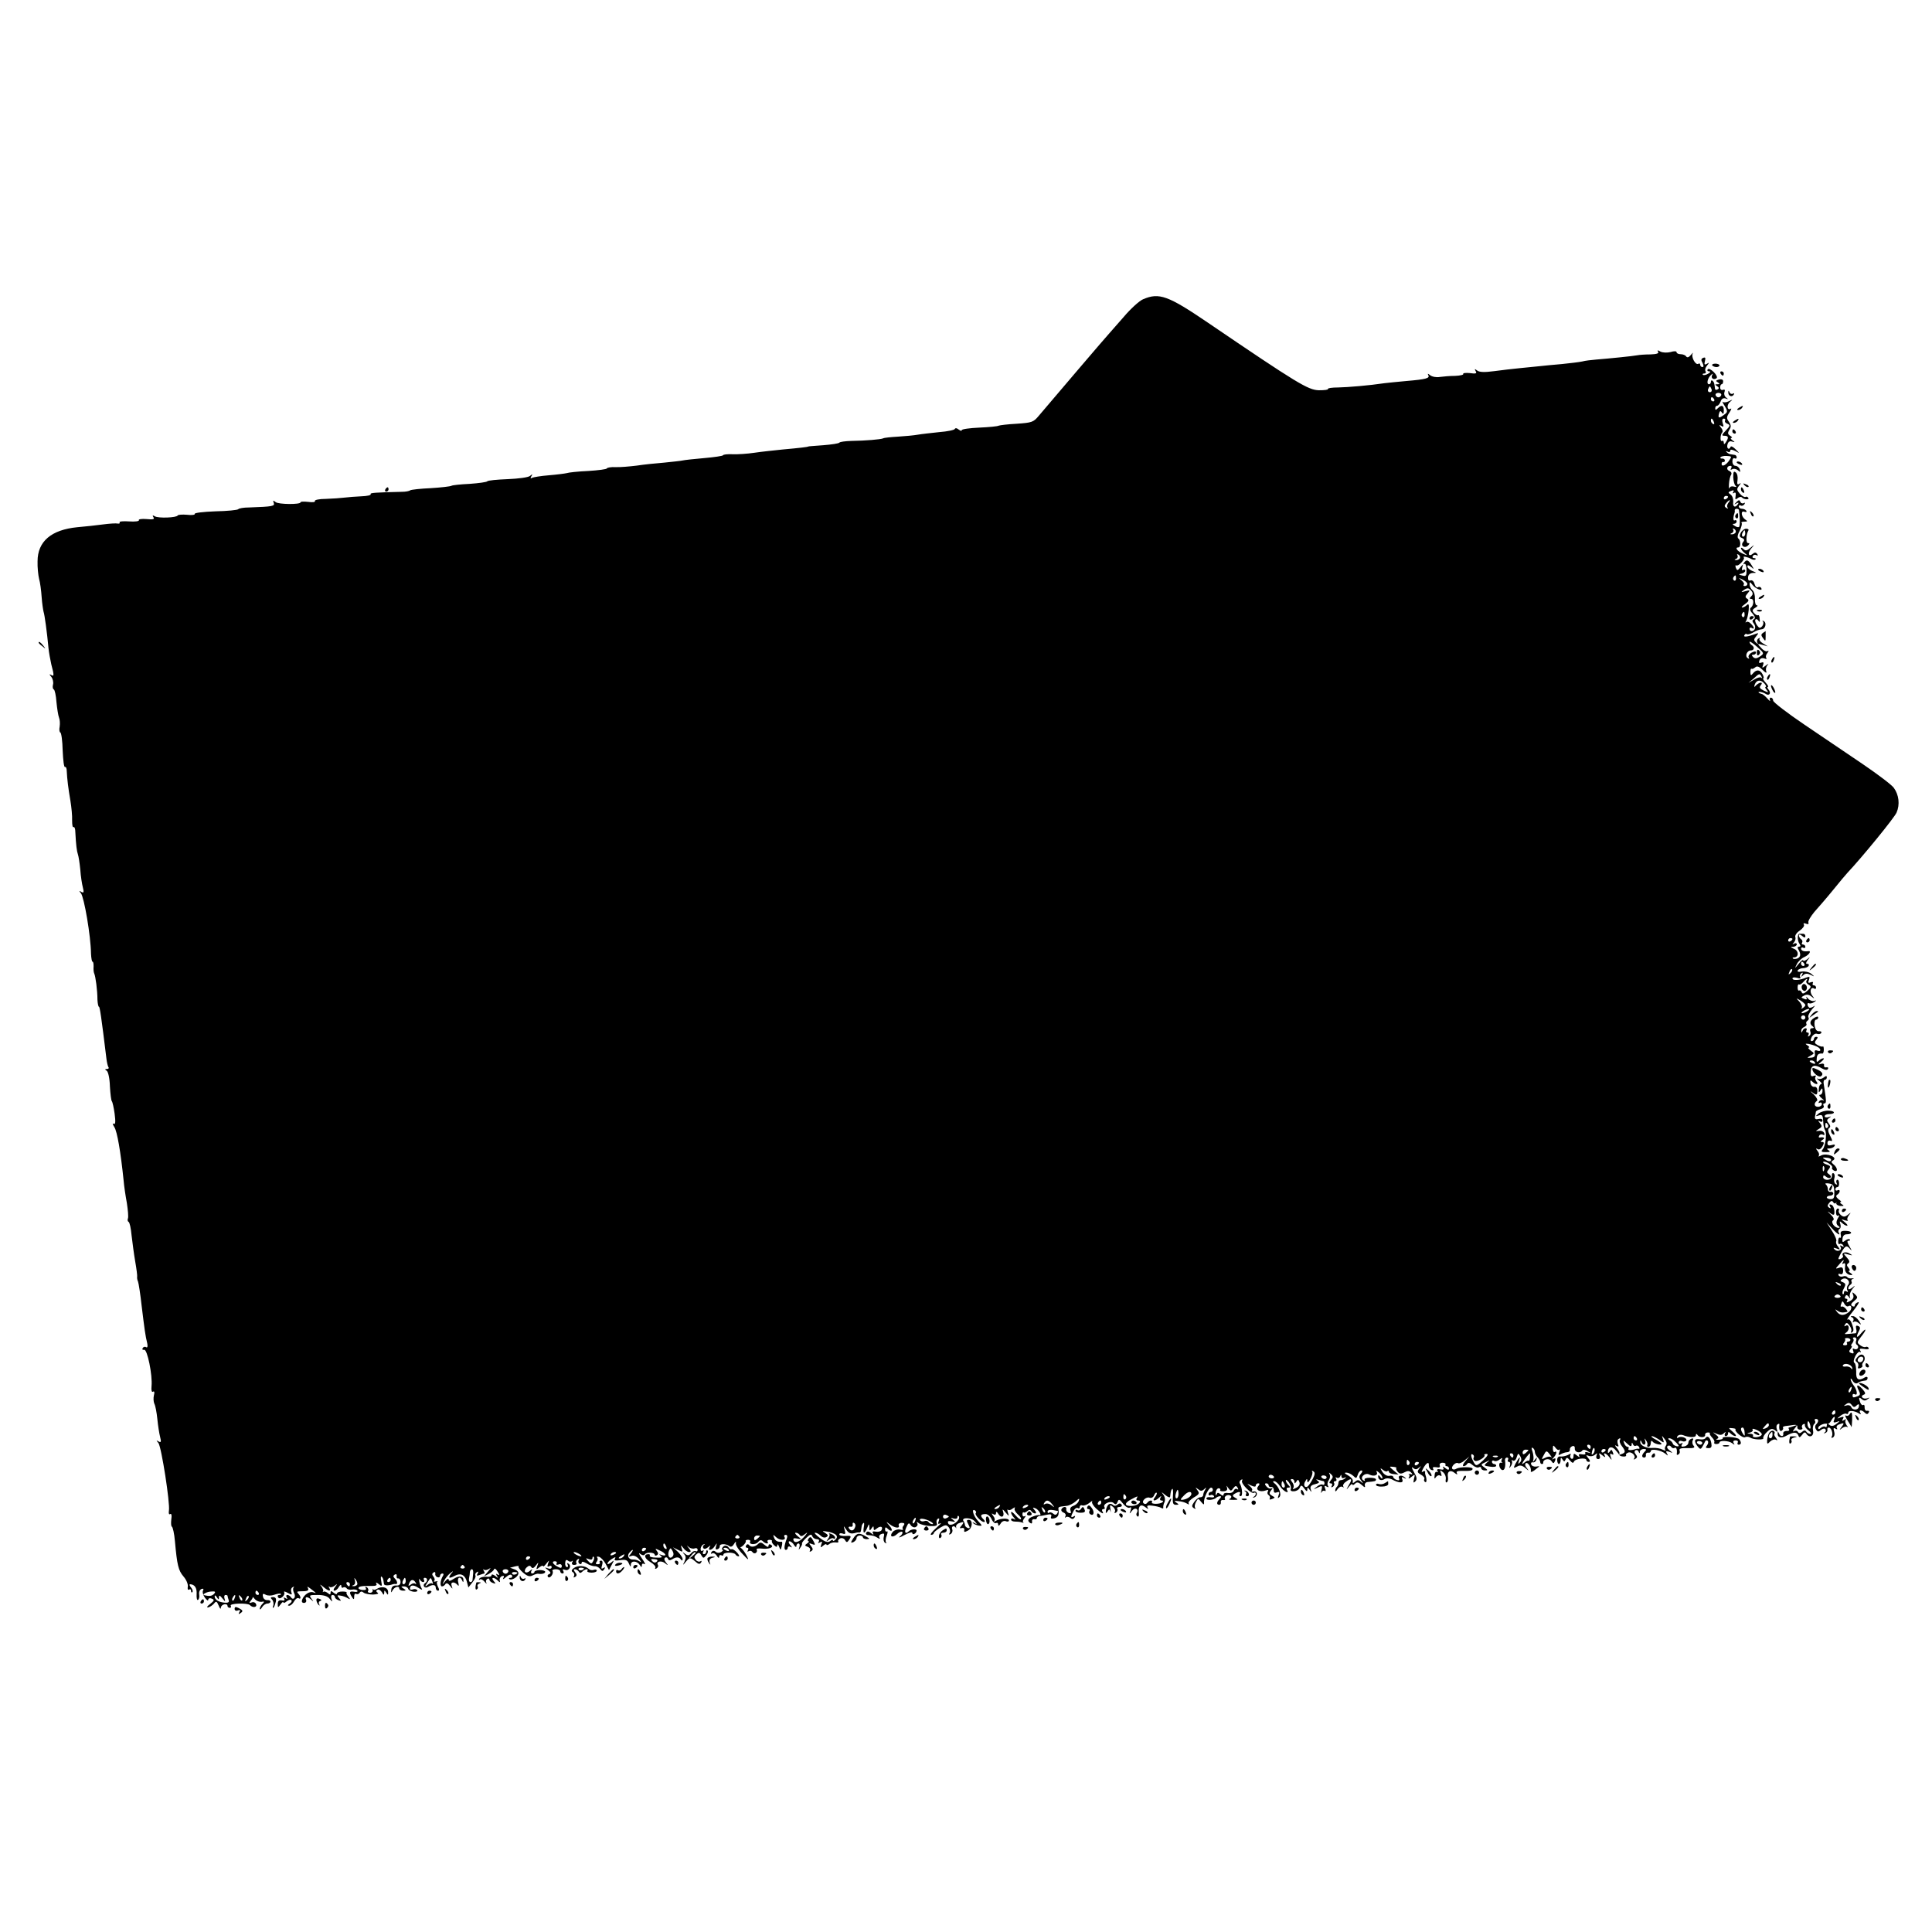 <?xml version="1.0" standalone="no"?>
<!DOCTYPE svg PUBLIC "-//W3C//DTD SVG 20010904//EN"
 "http://www.w3.org/TR/2001/REC-SVG-20010904/DTD/svg10.dtd">
<svg version="1.0" xmlns="http://www.w3.org/2000/svg"
 width="900pt" height="900pt" viewBox="0 0 900 900"
 preserveAspectRatio="xMidYMid meet">
<g transform="translate(0,900) scale(0.1,-0.1)"
fill="#000000" stroke="none">
<path d="M5325 7606 c-17 -7 -58 -44 -90 -82 -33 -38 -62 -71 -65 -74 -6 -5
-288 -336 -331 -387 -25 -30 -32 -32 -103 -37 -41 -2 -79 -7 -84 -9 -4 -3 -45
-7 -90 -9 -45 -2 -82 -7 -82 -12 0 -5 -6 -3 -14 3 -8 7 -16 8 -18 3 -1 -5 -34
-12 -73 -15 -38 -4 -83 -9 -100 -12 -16 -3 -58 -7 -91 -9 -34 -2 -65 -5 -70
-8 -11 -5 -80 -11 -149 -12 -27 -1 -52 -4 -55 -8 -3 -4 -37 -9 -75 -12 -39 -3
-70 -5 -70 -6 0 -2 -41 -7 -120 -14 -38 -4 -97 -10 -130 -15 -33 -5 -79 -8
-102 -7 -24 1 -44 -1 -45 -5 -2 -3 -41 -9 -88 -13 -47 -4 -92 -9 -100 -11 -8
-2 -46 -6 -85 -10 -38 -3 -97 -9 -129 -14 -33 -4 -77 -8 -98 -7 -21 1 -39 -2
-41 -6 -1 -4 -40 -9 -87 -12 -47 -2 -92 -7 -100 -10 -8 -2 -46 -7 -83 -10 -38
-3 -73 -9 -79 -12 -7 -5 -8 -2 -3 7 7 11 6 12 -6 2 -8 -7 -55 -13 -104 -15
-50 -2 -92 -6 -95 -10 -3 -4 -40 -9 -82 -12 -42 -2 -81 -6 -85 -9 -5 -3 -48
-8 -96 -11 -48 -2 -91 -7 -96 -10 -5 -4 -22 -7 -38 -7 -127 -3 -151 -5 -146
-11 2 -5 -17 -9 -44 -10 -26 -1 -61 -4 -78 -6 -16 -2 -55 -5 -87 -6 -31 0 -54
-5 -51 -10 3 -5 -11 -7 -31 -4 -20 2 -36 2 -36 -2 0 -11 -103 -10 -116 1 -12
9 -13 9 -9 -3 6 -16 -3 -18 -115 -22 -25 0 -47 -4 -50 -8 -3 -4 -51 -9 -107
-10 -55 -2 -98 -7 -96 -12 3 -4 -13 -7 -36 -4 -22 2 -42 0 -43 -3 -4 -11 -92
-14 -107 -4 -10 6 -12 4 -6 -5 6 -9 -2 -11 -33 -8 -22 2 -38 -1 -35 -5 3 -5
-17 -8 -45 -6 -27 2 -48 0 -45 -4 3 -5 -1 -7 -8 -6 -8 2 -39 0 -69 -4 -30 -4
-84 -10 -120 -13 -121 -12 -185 -66 -185 -159 -1 -27 3 -64 7 -81 5 -17 10
-55 12 -85 2 -30 7 -61 9 -69 5 -14 16 -95 23 -170 2 -19 8 -53 13 -75 14 -52
13 -58 -1 -49 -9 5 -9 3 1 -9 7 -9 11 -26 8 -36 -3 -11 -1 -21 4 -23 4 -2 10
-28 12 -58 3 -30 8 -63 12 -73 4 -9 5 -28 3 -42 -3 -13 -1 -26 3 -27 5 -2 10
-40 11 -84 2 -45 6 -80 11 -77 4 2 8 -6 8 -19 2 -39 7 -80 17 -138 5 -30 9
-71 8 -92 0 -20 2 -34 7 -31 4 2 8 -8 8 -24 3 -60 7 -89 12 -103 3 -8 8 -40
11 -70 2 -31 8 -69 12 -84 6 -23 4 -27 -7 -21 -11 7 -12 6 -2 -6 15 -19 46
-199 47 -281 1 -21 4 -38 7 -38 4 0 5 -10 5 -22 -1 -13 0 -27 3 -33 6 -12 15
-78 15 -122 1 -18 4 -33 7 -33 4 0 11 -46 35 -243 2 -16 6 -33 9 -38 4 -5 0
-9 -7 -9 -10 0 -10 -2 -1 -8 7 -4 14 -36 15 -72 2 -36 6 -67 9 -70 3 -3 9 -29
13 -58 5 -39 4 -52 -5 -47 -6 4 -4 -3 4 -16 13 -21 29 -113 43 -249 2 -25 9
-72 15 -104 5 -33 8 -65 5 -72 -3 -7 -1 -14 3 -16 5 -2 11 -30 14 -63 4 -33
11 -88 17 -122 6 -34 10 -66 9 -70 -1 -4 0 -15 4 -23 3 -8 11 -59 17 -114 13
-106 17 -138 26 -174 3 -14 1 -21 -5 -18 -5 4 -13 2 -16 -4 -4 -6 -1 -9 7 -8
14 3 39 -117 34 -169 -2 -20 1 -30 7 -26 6 4 8 -3 4 -17 -3 -13 -2 -30 2 -39
5 -9 11 -41 14 -71 3 -31 9 -69 13 -84 6 -23 4 -27 -7 -21 -12 7 -12 6 -1 -7
14 -18 55 -281 49 -315 -2 -13 0 -20 6 -16 6 3 8 -6 5 -25 -2 -17 -1 -33 3
-34 4 -2 11 -32 14 -68 10 -111 16 -136 40 -164 13 -15 22 -36 20 -47 -2 -11
0 -17 6 -14 5 4 9 1 9 -6 0 -7 3 -9 6 -6 4 4 1 13 -6 22 -7 8 -9 15 -4 15 21
-1 32 -17 30 -47 -1 -17 2 -29 6 -26 5 2 8 14 6 25 -2 12 3 23 11 26 8 3 11 0
7 -7 -4 -6 0 -21 8 -33 9 -12 16 -17 16 -11 0 7 7 10 16 6 14 -5 13 -9 -7 -25
-14 -10 -18 -17 -9 -16 8 2 20 10 27 18 10 13 13 11 22 -10 5 -14 10 -18 10
-9 1 16 31 23 31 7 0 -4 5 -8 11 -8 5 0 7 5 4 10 -7 11 77 14 89 3 13 -14 35
-11 29 4 -3 8 -12 12 -21 8 -12 -4 -12 -2 -4 8 7 8 11 16 9 18 -1 2 4 -3 11
-11 7 -8 21 -13 30 -12 14 3 15 1 5 -9 -7 -7 -13 -18 -13 -23 0 -6 5 -3 11 7
5 9 17 17 24 17 8 0 15 4 15 9 0 5 -7 8 -16 7 -9 0 -18 7 -19 17 -3 13 1 15
13 8 9 -5 26 -5 40 0 14 5 27 7 30 4 3 -3 0 -5 -7 -5 -7 0 -9 -5 -6 -10 5 -8
11 -7 21 1 7 6 11 16 8 21 -4 6 4 5 16 -2 20 -11 22 -10 17 4 -3 8 -1 18 6 22
7 4 9 4 5 -1 -4 -4 -3 -16 2 -26 11 -19 -4 -37 -15 -19 -3 5 -11 10 -16 10 -6
0 -7 -5 -3 -12 5 -7 3 -8 -6 -3 -8 5 -11 4 -6 -3 4 -7 0 -10 -12 -7 -12 2 -18
-3 -18 -17 0 -18 1 -18 13 -2 7 10 13 14 13 10 0 -5 7 -3 15 4 9 7 19 10 22 6
4 -4 1 -11 -7 -16 -10 -6 -11 -10 -3 -10 7 0 17 9 23 20 6 11 15 18 21 15 12
-8 12 8 -2 22 -7 7 -5 10 8 10 37 0 44 3 37 16 -5 7 -1 7 12 -3 29 -22 30 -24
14 -18 -18 7 -43 -10 -52 -33 -4 -10 -1 -16 8 -16 8 0 13 6 10 14 -7 16 6 17
24 1 12 -11 12 -10 1 5 -12 16 -10 17 29 17 29 0 47 -6 56 -18 13 -16 14 -16
8 1 -3 9 -1 17 5 17 6 0 11 -4 11 -9 0 -5 7 -12 16 -15 14 -5 15 -4 4 9 -11
13 -10 15 6 12 11 -1 26 -7 34 -12 12 -7 13 -6 3 7 -7 8 -11 17 -8 19 2 3 -7
5 -20 5 -14 0 -25 -4 -25 -9 0 -5 -7 -4 -15 3 -12 10 -15 10 -15 0 0 -9 -3
-10 -13 -1 -8 6 -17 9 -20 6 -4 -3 -5 -2 -2 2 3 3 -1 13 -7 22 -10 12 -8 12 8
-1 24 -21 38 -23 28 -5 -4 6 -4 9 1 5 4 -4 15 -2 24 5 14 11 14 10 2 -6 -8
-10 -9 -17 -3 -17 6 0 16 8 21 18 6 10 11 12 11 4 0 -7 4 -11 9 -7 5 3 12 1
16 -4 3 -5 14 -8 25 -6 11 2 22 0 25 -5 3 -5 -4 -7 -15 -5 -22 4 -25 -2 -10
-25 8 -13 10 -12 10 3 0 10 4 16 9 12 5 -3 13 -1 16 5 5 7 11 8 19 1 6 -5 26
-9 44 -9 18 1 28 4 22 8 -8 5 -9 10 -2 14 6 4 15 -2 21 -11 8 -14 10 -15 11
-3 0 13 1 13 10 0 7 -12 9 -11 8 6 -2 21 -30 27 -55 11 -6 -4 -13 -4 -16 0 -2
5 -2 2 -1 -4 2 -7 -4 -13 -12 -13 -8 0 -13 4 -9 9 3 5 0 13 -6 17 -7 4 -9 3
-5 -4 4 -7 -1 -10 -14 -9 -11 1 -20 5 -20 9 0 8 16 11 63 10 18 0 25 3 20 11
-4 7 1 6 11 -2 15 -13 17 -12 12 14 -3 15 -2 24 2 20 4 -3 8 -11 8 -16 1 -5 2
-13 3 -18 1 -8 22 -8 41 -1 3 1 8 2 13 1 11 -2 9 13 -4 26 -8 8 -8 13 0 18 7
4 10 1 9 -7 -2 -7 2 -12 7 -11 6 1 11 -6 11 -16 0 -12 -7 -18 -20 -17 -14 1
-22 -6 -23 -19 -2 -15 -1 -16 5 -5 8 17 32 25 32 10 0 -5 8 -10 18 -10 14 0
15 2 2 10 -13 8 -13 10 2 10 9 0 18 -5 20 -12 2 -6 14 -12 26 -13 11 -1 19 2
16 7 -4 5 -12 7 -20 4 -8 -3 -14 -2 -14 3 0 18 15 20 38 5 17 -11 22 -12 16
-3 -5 8 -9 23 -11 34 -1 11 1 14 3 7 3 -6 10 -12 15 -12 6 0 7 5 4 10 -3 6 -1
10 4 10 14 0 14 -17 1 -25 -6 -4 -8 -11 -4 -16 3 -5 11 -6 17 -2 21 13 37 12
37 -3 0 -8 5 -14 10 -14 7 0 7 6 0 19 -5 11 -7 21 -2 24 4 2 0 2 -8 0 -8 -2
-11 -1 -7 3 4 4 2 13 -4 20 -7 8 -7 14 1 19 6 4 9 1 8 -6 -2 -6 3 -14 9 -16 7
-3 13 0 13 6 0 6 5 11 11 11 6 0 7 -5 2 -12 -12 -20 -14 -48 -4 -48 6 0 13 5
16 11 5 6 12 4 21 -8 13 -17 14 -17 8 0 -7 19 14 21 29 2 5 -5 5 0 2 13 -7 23
9 32 18 10 4 -10 6 -10 6 -1 2 21 -19 25 -44 9 -18 -12 -25 -13 -25 -4 0 6 -7
3 -16 -8 -15 -19 -15 -18 -5 2 5 11 18 27 28 35 16 13 17 12 4 -3 -15 -20 -9
-23 19 -8 26 14 47 3 55 -28 l7 -27 19 24 c10 12 17 27 14 31 -3 5 0 12 6 16
8 5 9 3 4 -6 -6 -10 -4 -12 9 -7 10 4 20 7 22 7 3 0 2 6 -2 12 -4 7 -4 10 1 6
4 -4 15 -2 24 4 9 7 7 2 -4 -11 l-20 -24 22 11 c12 7 23 16 25 22 2 6 9 1 16
-11 10 -15 10 -19 1 -14 -8 6 -10 4 -4 -6 8 -12 6 -12 -8 0 -10 7 -17 9 -17 3
0 -6 -11 -9 -25 -7 -14 1 -28 -3 -32 -9 -3 -6 -3 -8 2 -4 4 4 14 0 22 -10 8
-9 12 -12 9 -5 -4 6 -2 14 4 18 5 3 10 2 10 -3 0 -6 7 -13 16 -16 14 -5 15 -4
4 9 -15 18 1 20 19 2 10 -10 12 -9 9 2 -2 7 3 16 11 19 9 3 11 0 6 -9 -5 -8 1
-6 12 4 14 12 23 15 28 8 3 -6 1 -11 -6 -11 -7 0 -10 -2 -7 -5 8 -9 36 5 42
21 4 9 -3 18 -16 23 l-22 8 23 6 c13 3 20 3 17 0 -3 -3 6 -16 21 -29 20 -17
31 -20 44 -13 10 5 22 9 26 8 17 -3 33 1 33 9 0 4 -11 8 -25 8 -14 0 -25 -4
-25 -8 0 -4 -5 -8 -11 -8 -5 0 -7 6 -3 13 6 9 4 9 -8 -1 -9 -8 -19 -9 -22 -4
-3 6 1 15 8 21 10 9 16 9 21 1 5 -8 12 -5 21 7 13 17 14 17 7 -2 -6 -18 -5
-18 10 -6 9 7 17 10 17 5 0 -4 7 1 15 12 15 18 15 18 8 0 -4 -13 -3 -17 5 -12
7 4 12 2 12 -4 0 -7 -7 -10 -17 -6 -17 6 -17 5 0 -8 13 -10 15 -15 5 -19 -7
-2 -9 -8 -5 -13 9 -10 28 16 21 28 -3 4 4 8 15 8 12 0 21 -4 21 -10 0 -5 5
-10 11 -10 5 0 7 5 3 12 -5 7 -2 9 9 5 18 -7 32 19 15 29 -7 4 -8 3 -4 -4 4
-7 3 -12 -3 -12 -5 0 -9 9 -8 19 1 14 5 17 13 11 6 -6 15 -6 19 -2 5 4 5 1 1
-5 -4 -8 -1 -13 9 -13 9 0 14 4 10 9 -3 5 0 13 6 17 7 4 9 3 5 -4 -3 -6 -2
-13 4 -17 5 -3 10 -1 10 5 0 7 8 6 23 -3 12 -8 29 -13 37 -13 8 1 20 -5 26
-13 9 -11 12 -12 19 -1 6 9 4 11 -5 5 -9 -5 -10 -2 -5 14 4 13 2 21 -5 21 -6
0 -9 -4 -6 -8 3 -5 -1 -9 -9 -9 -10 0 -12 4 -5 12 5 7 6 15 2 19 -4 4 0 6 8 4
8 -2 22 -16 31 -32 l16 -30 13 25 c12 22 12 23 -3 10 -10 -7 -17 -9 -17 -5 0
5 9 15 21 22 15 10 19 10 14 1 -6 -8 1 -10 24 -7 26 4 34 1 41 -16 7 -16 9
-17 9 -4 1 19 29 18 42 -3 7 -11 9 -11 9 -1 0 8 5 10 12 6 7 -4 1 8 -12 27
-13 19 -17 28 -8 21 10 -8 19 -9 22 -3 8 12 46 10 46 -2 0 -4 5 -5 10 -2 8 5
7 11 0 20 -10 12 -7 12 14 2 29 -13 35 -29 9 -21 -14 5 -15 4 -4 -4 9 -7 3 -9
-22 -8 -19 0 -33 4 -30 9 2 4 0 7 -6 7 -24 0 -19 -20 8 -36 17 -10 27 -22 24
-27 -3 -6 -1 -7 6 -3 6 4 9 11 6 16 -10 16 16 22 33 8 15 -12 16 -11 4 4 -8
10 -9 19 -3 22 5 3 11 1 13 -6 3 -7 9 -8 19 -2 19 12 33 12 41 -1 5 -6 8 -6 8
2 0 7 -10 22 -22 34 l-23 21 24 -12 c22 -11 23 -11 17 6 -6 18 -5 18 8 2 7
-10 19 -18 26 -18 10 0 10 4 -1 18 -11 14 -11 15 0 5 7 -6 20 -9 27 -6 8 3 14
0 14 -7 0 -6 -4 -9 -9 -6 -5 3 -14 -1 -21 -9 -10 -12 -16 -13 -29 -3 -13 10
-14 10 -4 -2 9 -9 9 -19 2 -34 -9 -18 -8 -19 3 -5 20 25 24 25 46 6 15 -14 22
-15 28 -6 4 7 3 10 -3 6 -6 -4 -16 -1 -22 7 -8 10 -8 16 3 25 11 10 16 9 23
-4 9 -15 11 -15 23 0 7 8 10 18 6 22 -3 3 -6 1 -6 -5 0 -7 -5 -12 -11 -12 -5
0 -7 5 -3 12 4 6 3 8 -4 4 -6 -3 -9 1 -8 11 2 9 8 18 15 19 6 1 7 0 1 -3 -5
-2 -7 -9 -4 -14 3 -6 12 -5 22 3 12 10 14 10 8 1 -11 -20 12 -15 24 5 11 16
11 16 6 -1 -4 -12 -2 -17 6 -14 7 2 12 9 11 14 -2 12 28 13 44 1 7 -6 15 -3
22 9 8 13 11 14 9 3 -1 -8 13 -31 32 -50 26 -28 30 -30 20 -10 -7 14 -18 30
-24 35 -6 6 -10 9 -8 8 7 -3 30 22 26 28 -2 3 3 6 11 6 8 0 12 -4 10 -8 -9
-14 24 -17 36 -3 8 10 15 12 23 4 12 -12 29 -14 22 -2 -3 5 1 9 9 9 8 0 13 -3
11 -6 -2 -3 2 -12 10 -19 11 -10 14 -10 15 0 0 7 4 4 8 -6 7 -19 8 -19 13 2 3
12 3 21 -1 20 -18 -2 -30 4 -35 19 -6 15 -5 16 11 1 18 -16 48 -14 37 3 -3 5
0 9 6 9 8 0 9 -7 5 -18 -12 -31 -14 -52 -4 -52 5 0 9 5 9 11 0 5 6 7 13 3 8
-5 8 -2 -2 9 -8 10 -9 17 -3 17 6 0 16 -8 21 -17 6 -10 11 -12 11 -5 0 6 4 12
10 12 5 0 7 -8 4 -17 -5 -15 -4 -15 4 -3 6 8 10 17 8 20 -1 3 8 15 20 26 18
17 24 19 28 8 3 -8 13 -14 21 -14 10 0 13 -5 9 -12 -5 -7 -3 -8 6 -3 10 6 12
4 6 -10 -5 -15 -4 -16 9 -5 8 7 15 9 15 5 0 -4 6 -3 13 2 6 6 20 9 30 8 9 -2
15 0 12 5 -3 4 2 10 10 14 8 3 18 -1 22 -9 7 -12 10 -11 20 4 10 16 8 18 -18
16 -16 -1 -29 2 -29 7 0 6 7 7 16 4 12 -5 14 -1 9 17 -6 21 -6 21 7 2 12 -19
23 -22 46 -15 4 1 10 2 15 1 4 0 8 4 8 9 1 6 2 14 3 19 0 5 4 13 8 16 4 4 5
-4 2 -19 -5 -32 3 -34 16 -3 8 20 9 20 10 2 0 -17 2 -17 10 -5 8 12 10 12 10
1 0 -11 3 -11 15 -1 17 14 31 8 21 -9 -4 -5 -15 -8 -26 -6 -14 3 -18 0 -13 -8
4 -8 2 -8 -9 1 -11 9 -18 10 -23 2 -3 -5 1 -11 9 -11 25 -2 30 -4 45 -13 9 -6
12 -5 8 1 -4 6 0 14 9 17 13 5 15 2 11 -14 -3 -11 0 -23 6 -27 7 -3 9 -3 5 1
-4 5 -3 19 3 33 5 13 5 22 1 19 -5 -3 -9 2 -9 10 0 10 4 11 11 4 20 -20 29
-10 10 12 -18 21 -18 22 0 8 23 -18 49 -22 43 -6 -3 6 3 12 14 12 12 0 15 -4
9 -12 -6 -6 -7 -14 -4 -17 4 -4 -3 -5 -14 -2 -11 2 -26 -3 -33 -11 -18 -21 -2
-30 19 -11 10 10 22 14 25 11 4 -4 -1 -14 -11 -21 -9 -8 0 -6 21 6 20 11 37
16 37 10 0 -6 5 -7 10 -4 6 3 10 10 10 15 0 9 -26 7 -36 -3 -16 -16 -23 -5
-12 18 9 21 13 23 20 11 5 -8 15 -13 23 -10 8 4 12 11 8 18 -5 8 -3 8 8 0 8
-6 31 -11 51 -13 29 -1 36 2 32 13 -3 8 -1 17 5 21 7 4 8 0 4 -11 -5 -13 -3
-15 8 -10 8 4 -2 -6 -21 -23 -19 -17 -29 -31 -22 -31 6 0 12 4 12 8 0 4 13 15
29 25 25 15 30 15 41 2 6 -8 8 -20 4 -26 -5 -8 -3 -9 5 -5 7 5 10 14 7 22 -6
14 9 20 17 7 2 -5 2 -3 1 4 -2 6 4 14 12 17 24 9 27 7 14 -10 -11 -12 -11 -15
1 -12 8 2 13 -3 11 -10 -2 -10 2 -10 17 -2 22 11 24 50 4 50 -11 0 -11 -5 -2
-21 9 -17 8 -20 -3 -17 -7 3 -13 9 -13 14 0 5 -3 14 -7 19 -11 18 39 16 53 -2
12 -14 12 -16 -1 -8 -8 4 -12 4 -7 0 4 -5 16 -10 27 -12 17 -2 17 -1 -4 22
-22 23 -32 60 -14 49 5 -4 7 -9 4 -12 -8 -7 24 -42 38 -42 6 0 5 5 -2 12 -17
17 -15 24 7 25 11 1 23 -9 30 -23 6 -14 16 -22 21 -19 6 3 10 0 10 -7 0 -8 4
-7 11 4 5 10 16 15 24 12 8 -4 15 -2 15 3 0 12 -39 11 -60 -1 -8 -5 -12 -6 -8
-1 4 4 2 15 -5 23 -9 13 -9 14 1 8 7 -4 12 -2 12 6 0 8 5 6 11 -5 13 -21 30
-13 22 11 -5 14 -2 13 11 -3 17 -20 18 -20 11 0 -3 11 -3 16 1 12 4 -4 14 -1
22 6 9 6 13 7 9 1 -3 -6 3 -18 14 -28 12 -10 18 -20 15 -23 -3 -3 -14 5 -25
18 -11 13 -20 19 -21 14 0 -6 6 -17 13 -24 9 -11 9 -13 0 -7 -7 4 -13 3 -13
-3 0 -5 8 -9 18 -9 9 0 24 -1 32 -4 8 -3 11 -3 7 0 -4 2 -2 11 5 20 7 9 8 13
2 9 -6 -3 -11 0 -11 8 0 8 3 13 5 10 3 -3 11 0 18 6 8 7 14 7 19 -1 3 -5 11
-10 17 -10 6 0 6 6 -2 15 -11 13 -10 14 3 9 15 -5 33 -36 19 -32 -4 1 -17 -1
-29 -6 -24 -8 -30 -21 -13 -31 6 -4 9 -1 8 7 -2 7 3 12 10 11 6 -2 12 1 12 5
0 5 6 9 13 10 6 0 23 3 35 6 17 4 22 1 19 -8 -4 -10 0 -12 14 -9 18 5 23 15
20 41 -2 12 -1 13 37 17 12 1 32 11 43 21 17 15 19 16 14 1 -4 -9 -15 -19 -25
-22 -12 -4 -17 -12 -13 -22 4 -11 2 -14 -8 -11 -8 3 -13 11 -12 17 4 14 -14
15 -22 1 -3 -6 1 -13 9 -16 9 -3 13 -11 9 -18 -3 -6 -3 -8 2 -4 4 4 14 3 21
-3 8 -7 14 -6 20 2 4 8 3 9 -4 5 -15 -9 -15 -1 -1 25 5 11 14 17 20 14 5 -4 9
-1 9 5 0 7 6 10 13 7 6 -2 21 3 32 12 11 9 17 12 13 7 -4 -5 4 -20 18 -33 26
-24 40 -30 29 -13 -3 6 -1 10 5 10 6 0 9 4 5 9 -9 16 30 32 43 19 8 -8 13 -7
18 5 5 15 9 14 26 -8 11 -14 25 -22 31 -18 7 4 8 0 4 -13 -7 -18 -6 -18 7 -1
14 18 33 7 21 -12 -3 -5 -1 -12 4 -15 5 -4 8 5 6 19 -3 31 10 41 32 23 12 -9
15 -9 9 -1 -5 9 1 12 22 9 16 -2 34 -6 41 -10 6 -4 11 -4 10 1 -1 4 1 16 6 26
4 10 2 24 -6 35 -11 14 -9 13 9 -2 13 -11 23 -14 23 -8 3 26 4 31 10 36 3 4 5
-12 3 -34 -2 -32 0 -40 14 -40 15 0 15 2 2 10 -12 8 -10 10 10 7 14 -1 31 -6
39 -11 9 -6 12 -5 8 1 -3 5 8 17 24 27 26 15 28 20 17 34 -11 15 -11 15 3 5
12 -10 18 -10 29 0 10 10 11 9 4 -3 -5 -8 -9 -19 -9 -25 0 -5 -6 -10 -14 -10
-7 0 -20 -10 -28 -22 -12 -17 -12 -22 -1 -29 7 -4 10 -4 6 1 -4 4 -3 16 3 27
10 19 11 19 25 1 11 -13 14 -14 13 -3 -3 19 21 70 33 70 4 0 8 -4 8 -10 0 -5
-4 -10 -10 -10 -5 0 -10 -5 -10 -11 0 -5 4 -8 9 -4 5 3 12 1 16 -4 3 -6 -3 -8
-15 -6 -11 2 -20 0 -20 -6 0 -10 35 -7 46 4 4 4 12 7 18 7 6 0 5 -5 -2 -12
-15 -15 -16 -28 -2 -28 5 0 9 6 7 13 -1 6 4 11 11 9 8 -1 11 2 8 7 -3 5 1 11
9 15 8 3 17 1 20 -4 3 -4 -1 -10 -7 -13 -7 -2 0 -4 16 -4 24 0 26 1 11 9 -14
8 -15 12 -4 19 19 12 32 11 24 -1 -3 -5 -1 -10 5 -10 10 0 7 40 -4 59 -4 5 -1
13 5 17 7 4 9 3 5 -4 -7 -12 43 -64 56 -56 4 3 8 1 8 -5 0 -5 -5 -12 -10 -14
-6 -3 -5 -4 2 -3 7 2 13 9 13 17 0 8 -7 13 -15 11 -8 -2 -12 0 -8 4 4 4 0 13
-10 21 -15 13 -15 13 6 3 15 -7 22 -7 22 0 0 5 5 10 11 10 8 0 8 -4 0 -14 -14
-17 9 -29 36 -19 10 4 14 2 9 -5 -3 -6 -2 -13 4 -17 6 -4 8 -11 5 -16 -3 -5 1
-6 11 -2 15 6 15 7 0 15 -14 8 -15 12 -4 26 7 9 8 13 2 9 -7 -4 -17 0 -24 8
-9 10 -9 15 -1 15 6 0 11 -4 11 -10 0 -5 6 -9 13 -7 6 1 11 -6 11 -15 -1 -11
4 -14 14 -10 12 4 14 1 8 -14 -5 -14 -4 -16 4 -8 12 12 -3 50 -25 66 -6 5 -6
8 1 8 7 0 19 -11 28 -25 15 -23 45 -37 31 -15 -3 6 -1 10 6 10 10 0 10 3 1 12
-7 7 -12 16 -12 22 0 5 6 1 14 -9 8 -11 12 -25 9 -32 -3 -7 3 -11 16 -10 11 1
23 8 26 17 6 13 9 12 21 -4 10 -14 14 -16 14 -5 0 12 2 12 11 -1 9 -13 10 -12
5 2 -4 13 2 20 20 24 20 5 23 9 12 16 -10 7 -8 8 5 4 10 -3 21 -6 23 -6 2 0 4
-5 4 -11 0 -5 -4 -8 -9 -5 -4 3 -17 -1 -27 -10 -18 -14 -18 -14 4 -4 22 11 23
10 18 -12 -3 -12 -3 -17 0 -10 3 6 10 10 15 7 5 -4 6 2 2 11 -5 13 -3 15 7 9
9 -5 11 -4 6 4 -4 6 -2 18 4 26 6 8 8 20 4 27 -5 10 -4 10 6 1 11 -10 11 -15
0 -28 -9 -11 -9 -15 -1 -15 7 0 9 -5 5 -12 -4 -7 -3 -8 5 -4 6 4 9 12 6 17 -4
5 -1 9 5 9 6 0 8 5 4 12 -4 6 -3 8 4 4 5 -3 13 0 15 6 4 10 6 10 6 0 1 -8 6
-10 14 -6 7 4 9 3 4 -2 -5 -5 -14 -9 -20 -9 -7 0 -12 -5 -12 -12 0 -6 -3 -15
-7 -19 -5 -4 -8 -12 -8 -18 0 -6 5 -3 11 7 6 9 16 14 22 11 7 -4 9 -4 5 1 -4
4 0 14 10 21 27 21 34 16 16 -13 -14 -25 -14 -26 0 -9 9 11 16 16 16 11 0 -5
5 -4 12 3 9 9 16 8 31 -5 14 -13 18 -14 15 -3 -2 8 4 15 12 16 35 3 40 4 40
12 0 5 -13 8 -29 8 -17 0 -27 -4 -24 -9 3 -6 1 -7 -6 -3 -19 12 7 38 28 27 21
-11 43 -3 34 12 -4 7 1 6 10 -2 9 -7 17 -19 17 -25 0 -6 -5 -4 -10 4 -6 9 -10
10 -10 3 0 -17 14 -23 30 -13 8 5 22 4 33 -1 34 -19 56 -19 50 -2 -5 12 -3 14
8 8 8 -5 11 -4 6 0 -13 15 -36 14 -30 -1 4 -10 0 -12 -11 -8 -9 3 -16 10 -16
14 0 5 -8 7 -18 5 -11 -2 -24 6 -32 18 -12 19 -11 20 2 10 8 -7 18 -10 21 -6
4 3 7 2 7 -3 0 -5 10 -10 23 -11 l22 -2 -23 19 c-21 18 -22 19 -3 17 11 -1 18
-3 16 -6 -3 -2 0 -10 6 -17 8 -10 16 -11 31 -3 15 8 23 8 32 -1 8 -8 7 -10 -4
-7 -8 2 -12 2 -7 0 4 -3 4 -10 0 -16 -4 -7 2 -5 12 3 17 14 18 13 12 -9 -4
-18 -3 -21 6 -12 9 9 8 19 -6 43 -11 19 -13 27 -4 20 10 -9 17 -8 27 1 12 10
12 9 1 -5 -10 -14 -9 -18 9 -28 11 -6 18 -15 15 -20 -3 -5 -1 -11 4 -14 8 -5
8 15 1 34 -1 3 -2 9 -1 13 1 5 -4 5 -10 2 -8 -6 -8 -2 0 13 15 28 29 36 27 15
0 -9 5 -18 13 -21 8 -3 11 0 7 6 -4 7 1 9 15 7 14 -3 19 0 16 8 -3 7 3 13 13
13 10 0 16 -4 14 -8 -3 -4 0 -8 5 -8 6 0 11 -5 11 -11 0 -8 -6 -7 -17 2 -10 8
-14 9 -10 2 5 -8 1 -11 -13 -8 -13 3 -18 0 -14 -7 4 -6 3 -8 -2 -5 -6 3 -11
-4 -11 -16 -2 -16 0 -18 6 -8 5 7 14 11 20 7 7 -5 8 -1 4 11 -6 16 -5 16 9 5
9 -7 15 -22 13 -33 -2 -11 0 -17 5 -14 5 3 7 14 5 25 -5 26 12 35 32 18 10 -8
14 -8 10 -1 -5 8 2 11 20 11 42 -1 53 1 53 10 0 10 -61 9 -76 0 -6 -4 -14 -5
-18 -1 -9 9 15 34 26 27 5 -3 19 2 31 13 l22 18 -19 -22 c-11 -13 -14 -23 -8
-23 6 0 14 5 17 11 5 7 13 5 25 -6 10 -9 24 -14 29 -10 6 3 11 1 11 -4 0 -6 8
-11 17 -11 15 0 15 2 -2 14 -18 13 -18 14 6 25 22 11 22 11 6 -2 -16 -14 -15
-15 13 -19 16 -3 30 -1 30 4 0 4 -4 8 -10 8 -5 0 -10 5 -10 11 0 5 5 7 10 4 6
-4 18 -1 27 7 10 7 14 8 10 1 -4 -6 -4 -13 0 -16 5 -2 3 -3 -4 -1 -15 3 -10
-29 5 -34 11 -3 17 16 13 45 -1 7 3 13 9 13 6 0 8 -4 5 -10 -3 -5 -2 -10 4
-10 6 0 8 -8 5 -17 -5 -15 -4 -15 4 -3 6 8 8 18 5 24 -3 5 -1 6 5 2 6 -3 14 3
17 15 7 20 8 21 17 5 7 -12 6 -22 -2 -29 -8 -9 -9 -7 -4 8 9 25 1 18 -16 -13
-11 -22 -10 -23 7 -14 13 8 23 6 38 -6 18 -16 19 -16 7 0 -8 9 -9 19 -4 22 10
6 27 -22 23 -38 -1 -5 6 -3 16 4 10 8 20 16 23 18 3 2 -4 2 -14 0 -10 -1 -21
3 -23 10 -3 7 1 11 7 10 7 -2 15 4 17 12 4 13 3 13 -7 0 -10 -13 -11 -13 -7 0
2 8 0 25 -4 38 -6 15 -5 21 1 17 6 -3 10 -12 10 -19 0 -6 6 -18 13 -25 6 -6
12 -16 12 -22 0 -5 3 -9 8 -9 4 0 7 3 6 6 -2 16 27 23 37 9 10 -14 12 -14 18
0 4 11 2 14 -7 9 -9 -5 -9 -4 1 7 13 14 17 33 4 25 -4 -2 -8 4 -8 15 0 18 2
18 12 5 6 -9 14 -13 18 -9 4 4 4 -1 0 -11 -6 -15 -4 -17 7 -10 8 4 21 9 29 9
8 0 14 5 13 12 -1 6 4 13 11 16 8 3 13 -1 12 -11 -1 -18 25 -24 35 -9 4 5 15
4 25 -3 17 -10 17 -11 1 -6 -10 3 -15 2 -12 -4 3 -5 -4 -7 -15 -5 -14 3 -18 0
-13 -8 4 -7 0 -6 -10 2 -15 12 -17 11 -17 -3 0 -10 -5 -14 -10 -11 -6 4 -7 11
-4 17 4 7 0 7 -12 0 -11 -5 -26 -8 -34 -7 -10 2 -16 -5 -16 -16 0 -11 4 -19 8
-19 4 0 8 8 8 18 0 13 2 14 9 3 7 -11 9 -11 14 0 5 11 9 10 20 -4 11 -13 16
-14 19 -6 5 14 58 21 58 7 0 -4 5 -8 11 -8 8 0 7 6 -2 17 -12 15 -12 16 2 11
9 -4 22 -1 29 5 10 9 12 9 7 -4 -3 -9 0 -16 8 -16 8 0 11 7 7 16 -5 14 -4 14
13 1 11 -9 16 -10 11 -2 -11 18 5 14 20 -5 13 -17 14 -17 7 1 -4 13 -3 17 5
12 8 -5 10 -2 5 9 -5 13 -7 14 -14 3 -5 -7 -9 -8 -9 -3 0 24 16 30 33 13 9
-10 18 -21 20 -25 1 -4 10 -8 19 -8 9 -1 15 2 13 6 -3 4 2 9 9 12 17 7 39 -16
28 -28 -4 -5 -1 -5 6 -1 10 6 10 11 2 21 -7 8 -7 15 -1 19 5 3 12 0 14 -6 4
-10 6 -10 6 0 1 6 9 12 18 12 13 0 14 -3 5 -12 -15 -15 -16 -28 -2 -28 5 0 9
6 7 13 -1 6 4 11 11 10 6 -2 12 2 12 7 0 13 47 5 68 -12 13 -11 14 -11 7 1 -6
11 -4 13 11 8 18 -7 18 -6 1 7 -11 8 -14 17 -8 20 5 4 12 2 16 -4 4 -6 11 -8
16 -5 8 6 13 -9 10 -28 -1 -5 3 -6 8 -2 6 3 8 11 5 18 -3 9 7 12 36 11 31 -1
38 2 29 12 -6 7 -7 18 -3 25 4 7 2 10 -7 7 -8 -3 -14 -11 -14 -19 0 -7 -8 -15
-19 -17 -13 -3 -16 0 -11 9 5 8 4 10 -3 5 -7 -4 -12 -2 -12 4 0 7 7 10 15 7 8
-4 17 -2 20 2 7 12 -24 23 -37 14 -7 -4 -8 -1 -4 6 5 7 15 9 25 6 29 -12 61
-13 61 -1 0 7 3 8 8 1 9 -14 38 -12 35 1 -1 6 5 11 13 11 8 0 12 -2 9 -5 -2
-2 3 -11 11 -19 8 -8 12 -18 10 -22 -3 -4 1 -8 9 -8 8 0 15 3 15 7 0 11 44 9
59 -3 12 -9 13 -9 7 1 -4 7 -1 12 9 12 9 0 13 -4 10 -10 -3 -5 -1 -10 4 -10
13 0 14 11 3 25 -7 11 -84 16 -77 5 2 -3 -6 -6 -18 -7 -12 0 -16 1 -9 4 10 4
9 9 -5 20 -17 13 -17 13 3 4 15 -7 25 -7 34 2 10 9 11 9 6 0 -4 -7 -2 -13 3
-13 6 0 11 5 11 12 0 9 3 9 12 0 7 -7 17 -12 22 -12 6 1 1 9 -12 20 -21 18
-22 19 -3 17 11 -1 18 -3 16 -5 -8 -8 34 -44 44 -37 6 3 17 3 24 -2 15 -10 67
-12 61 -2 -2 4 5 17 17 28 18 17 25 18 38 8 12 -10 14 -9 8 5 -3 10 -2 20 4
23 5 4 9 3 8 -2 -3 -20 2 -34 11 -28 6 4 8 10 6 14 -3 3 3 7 12 8 9 1 26 3 37
5 12 2 19 -2 18 -9 -2 -7 4 -13 13 -13 8 0 13 4 9 9 -3 5 -1 13 5 16 6 4 9 2
8 -4 -2 -5 6 -17 17 -25 11 -8 15 -16 8 -16 -6 0 -15 5 -18 10 -5 8 -11 8 -20
0 -9 -8 -15 -8 -20 0 -3 6 -12 7 -18 3 -7 -4 -5 2 3 12 14 17 13 18 -3 12 -10
-4 -21 -7 -23 -7 -3 0 -3 -4 0 -9 3 -5 -2 -8 -12 -7 -9 0 -16 -5 -15 -11 4
-17 -14 -17 -20 0 -4 9 -6 9 -6 0 -2 -20 17 -25 41 -11 33 18 48 18 55 2 4
-12 7 -12 18 2 8 12 14 14 19 6 14 -23 37 -13 32 13 -3 13 0 27 5 31 5 3 7 10
4 15 -4 5 -1 9 4 9 14 0 14 -13 1 -26 -5 -5 -6 -15 0 -23 7 -12 11 -12 23 -2
9 7 18 8 21 2 3 -5 1 -12 -4 -14 -6 -3 -5 -4 2 -3 7 2 12 9 11 15 -2 6 1 11 6
11 12 0 22 -30 14 -42 -3 -7 -1 -8 6 -4 7 5 9 16 5 28 -4 15 -3 18 6 13 8 -5
11 -4 7 2 -4 6 0 14 9 17 25 10 27 7 13 -11 -12 -16 -12 -17 2 -6 9 7 20 9 25
5 4 -4 3 0 -4 9 -6 9 -8 20 -4 24 4 5 1 5 -7 0 -10 -6 -12 -4 -6 5 6 10 3 12
-11 7 -19 -7 -19 -7 0 8 10 8 23 12 27 9 5 -3 9 0 9 5 0 12 28 10 49 -3 10 -6
12 -5 7 2 -9 15 6 16 21 1 8 -8 13 -8 18 0 4 7 1 10 -7 9 -7 -2 -12 5 -12 14
1 10 -2 16 -6 13 -4 -3 -11 2 -14 11 -9 24 -7 28 7 16 9 -8 17 -8 27 0 12 8
12 9 -2 4 -20 -6 -35 10 -16 17 10 3 8 10 -6 26 -23 25 -32 21 -17 -7 8 -16 7
-21 -5 -26 -21 -8 -24 -8 -24 5 0 5 5 7 10 4 15 -9 12 19 -5 41 -8 10 -14 24
-14 29 0 6 4 2 10 -8 6 -10 15 -14 22 -10 12 8 17 9 37 12 6 0 10 6 10 12 0 5
-6 7 -12 3 -30 -19 -43 -11 -41 25 0 20 -3 39 -8 42 -6 3 -4 16 4 32 8 15 18
23 22 19 5 -4 5 -1 1 6 -6 9 -1 11 18 8 15 -3 24 -1 21 5 -4 5 -10 7 -14 4 -5
-2 -16 1 -25 8 -16 12 -16 14 3 39 27 33 28 48 1 17 -21 -26 -26 -20 -10 11 7
13 6 19 -4 23 -10 4 -12 0 -9 -14 3 -10 1 -19 -3 -20 -5 0 -20 -2 -33 -3 -19
-2 -21 -1 -9 8 16 12 12 40 -4 30 -7 -5 -8 -2 -3 6 6 10 11 9 21 -5 7 -10 11
-22 7 -28 -3 -6 -1 -7 5 -3 8 4 8 15 0 36 -6 19 -14 27 -21 23 -7 -4 5 14 26
40 21 26 31 44 23 41 -9 -3 -16 -10 -16 -16 0 -5 -5 -6 -12 -2 -8 5 -5 12 9
23 18 15 18 18 5 31 -14 13 -15 12 -9 -3 4 -11 -1 -20 -15 -28 -15 -8 -18 -8
-14 0 4 6 2 11 -4 11 -6 0 -8 5 -4 11 4 8 9 7 16 -2 8 -11 9 -11 5 1 -2 8 3
24 12 35 15 18 15 19 -1 6 -11 -8 -18 -9 -18 -3 0 6 5 14 10 17 6 4 8 10 5 15
-3 5 0 10 7 13 7 2 5 3 -4 2 -10 -2 -20 1 -23 6 -3 4 -12 6 -19 3 -8 -3 -17
-1 -21 5 -3 6 0 9 7 6 9 -4 14 2 14 15 0 15 -5 19 -19 14 -18 -6 -18 -5 0 15
19 23 28 28 17 9 -4 -7 -3 -8 4 -4 7 4 9 -1 7 -16 -4 -21 9 -38 30 -38 6 0 3
5 -5 10 -8 5 -11 10 -6 10 5 0 3 6 -3 14 -9 10 -9 16 -1 21 8 5 6 13 -7 27
-18 20 -18 21 7 14 21 -6 22 -5 7 4 -18 12 -41 5 -32 -10 3 -4 -2 -11 -10 -14
-13 -5 -14 -2 -4 17 23 44 30 49 46 30 11 -13 10 -9 -1 10 -11 18 -13 27 -5
27 7 0 9 3 6 6 -4 4 -13 1 -21 -5 -12 -10 -15 -9 -13 8 1 13 8 21 19 21 29 0
28 15 -2 16 -23 1 -28 -3 -25 -18 2 -10 1 -16 -3 -14 -5 3 -9 -4 -9 -15 -1
-11 2 -17 7 -14 5 3 12 0 16 -6 5 -8 3 -9 -6 -4 -8 5 -11 4 -6 -3 9 -16 -14
-26 -27 -13 -9 9 -7 10 8 5 18 -7 18 -6 7 9 -8 9 -11 20 -8 25 3 5 -6 27 -20
48 l-25 39 25 -27 c24 -27 43 -38 31 -19 -3 5 -1 12 4 16 6 3 7 13 4 23 -5 14
-3 15 8 5 7 -7 17 -13 23 -13 5 0 1 7 -10 16 -19 15 -19 16 1 9 11 -3 16 -3
12 1 -4 4 -1 14 6 23 11 14 10 14 -5 2 -14 -11 -21 -11 -33 -1 -8 7 -12 16 -9
21 3 5 1 9 -5 9 -5 0 -9 -9 -8 -19 0 -11 5 -17 11 -14 5 4 6 1 0 -8 -12 -19
-12 -33 1 -41 7 -5 6 -8 -1 -8 -18 0 -37 27 -25 35 7 4 2 15 -12 28 -13 12
-16 16 -7 10 23 -18 27 -16 25 9 -1 12 -7 24 -15 26 -8 3 -10 0 -5 -8 5 -9 4
-11 -4 -6 -9 6 -9 11 0 22 9 11 14 12 19 3 4 -6 10 -7 12 -3 3 5 4 4 2 -1 -1
-6 8 -12 19 -13 17 -1 19 1 7 8 -8 5 -11 10 -6 10 6 0 2 6 -9 13 -12 10 -14
16 -7 21 7 4 12 12 12 17 0 6 -4 7 -10 4 -5 -3 -10 -1 -10 4 0 6 4 11 9 11 6
0 9 9 8 19 0 11 -5 17 -9 15 -5 -3 -5 -10 -2 -16 4 -7 2 -8 -5 -4 -6 4 -9 16
-6 26 3 10 2 21 -3 24 -6 3 -9 -2 -8 -11 0 -11 -7 -18 -20 -19 -11 -1 -21 5
-21 12 0 10 4 11 14 2 7 -6 17 -8 20 -4 4 4 1 11 -7 16 -11 7 -11 11 -1 23 10
13 8 16 -9 22 -12 4 -19 9 -17 12 8 8 48 -17 42 -26 -3 -5 2 -11 10 -15 18 -7
15 15 -4 30 -11 9 -12 13 -1 19 22 14 -30 35 -55 23 -11 -6 -17 -7 -13 -3 4 5
2 15 -5 23 -9 12 -9 14 0 9 7 -5 16 1 23 13 8 15 8 20 -2 20 -9 0 -9 3 2 10
14 9 7 14 -13 11 -5 -1 -6 3 -2 9 3 6 11 7 17 4 6 -4 9 -1 6 7 -3 8 -14 13
-24 11 -18 -2 -18 -2 -1 9 15 9 16 13 5 27 -10 12 -10 14 0 8 7 -4 12 -2 12 5
0 6 -8 9 -19 6 -13 -3 -18 0 -16 12 2 9 4 19 4 22 1 4 10 9 22 12 12 3 18 10
14 16 -3 6 -2 11 4 11 10 0 9 12 -3 88 -3 12 0 22 5 22 5 0 9 5 9 11 0 8 -4 8
-15 -1 -8 -6 -20 -9 -27 -5 -7 4 -4 -1 6 -9 11 -9 15 -16 10 -16 -5 0 -11 -10
-11 -22 -2 -18 0 -20 7 -8 8 13 10 12 10 -2 0 -10 -5 -18 -12 -18 -6 0 -3 -7
8 -16 10 -8 14 -13 7 -10 -6 4 -15 1 -19 -5 -4 -7 -3 -9 3 -6 5 3 10 1 10 -6
0 -7 -8 -13 -18 -13 -18 0 -21 16 -5 28 5 3 -2 17 -15 30 -14 12 -18 17 -9 11
22 -17 26 -16 26 7 0 12 -6 19 -15 17 -7 -1 -15 6 -17 17 -2 14 0 16 9 7 16
-16 32 -14 18 2 -6 8 -7 18 -3 22 4 5 0 6 -9 3 -12 -5 -15 0 -14 20 1 30 19
35 52 15 14 -8 24 -9 28 -3 4 6 1 9 -7 8 -7 -2 -12 2 -11 9 2 7 -4 10 -15 7
-14 -5 -14 -3 2 10 11 9 15 16 10 16 -6 0 -15 -5 -21 -11 -9 -9 -12 -7 -10 10
1 18 8 25 27 23 3 0 6 8 6 18 0 11 -2 17 -4 15 -3 -2 -13 0 -24 6 -15 8 -17
13 -7 25 8 10 8 14 0 14 -6 0 -11 -4 -11 -10 0 -5 -5 -10 -10 -10 -7 0 -7 6 0
20 6 10 17 17 24 14 8 -3 17 -1 20 4 3 5 -2 9 -11 8 -10 -1 -17 9 -20 27 -2
15 1 27 7 27 5 0 10 5 10 10 0 6 -8 5 -19 -2 -21 -13 -23 -28 -6 -40 6 -5 5
-8 -4 -8 -7 0 -11 -6 -8 -15 4 -8 1 -17 -5 -21 -7 -4 -8 -3 -4 4 4 7 2 12 -4
12 -6 0 -8 5 -5 10 3 6 2 10 -4 10 -5 0 -12 -6 -14 -12 -4 -10 -6 -10 -6 0 -1
7 6 15 14 18 8 4 13 10 10 14 -3 5 -1 11 5 15 6 4 8 11 4 16 -3 6 5 22 17 37
13 14 17 21 8 14 -9 -6 -19 -9 -22 -5 -10 9 -9 25 1 19 4 -2 14 0 22 5 13 9
13 10 0 6 -8 -2 -21 3 -28 12 -8 9 -11 10 -7 4 4 -9 1 -11 -11 -6 -15 6 -15 7
0 15 12 7 23 5 34 -4 15 -12 16 -11 4 4 -14 18 -7 43 9 33 5 -4 9 -1 9 4 0 6
-5 11 -11 11 -5 0 -7 4 -4 10 3 6 -1 7 -10 4 -11 -5 -14 -2 -8 12 5 14 3 16
-13 10 -30 -13 -64 -15 -64 -4 0 5 9 6 21 3 14 -5 19 -3 15 3 -3 6 -1 14 5 18
8 5 9 3 4 -7 -6 -11 -5 -11 5 -2 9 9 19 9 34 2 20 -10 20 -9 3 5 -10 8 -30 12
-44 10 -15 -3 -22 -1 -18 6 3 5 15 10 25 10 10 0 22 5 25 10 3 6 1 10 -6 10
-8 0 -7 5 2 18 13 15 12 16 -3 3 -10 -7 -18 -10 -18 -5 0 5 -10 -2 -21 -16
-19 -23 -20 -24 -9 -2 6 13 22 28 36 34 22 10 34 30 17 27 -19 -3 -33 2 -33
12 0 5 5 7 10 4 6 -3 10 -1 10 4 0 6 -5 11 -11 11 -5 0 -8 4 -4 9 3 5 1 12 -5
16 -5 3 -10 11 -10 17 0 7 6 6 15 -2 10 -9 15 -9 15 -1 0 6 -4 11 -10 11 -5 0
-13 0 -17 0 -11 0 -11 -33 0 -47 6 -9 5 -13 -2 -13 -7 0 -9 -5 -4 -12 13 -22
12 -36 -4 -43 -9 -3 -18 -3 -21 0 -3 3 -1 5 5 5 23 0 23 31 0 40 -17 7 -18 9
-4 9 9 1 17 6 17 12 0 5 -6 7 -12 3 -10 -5 -10 -4 -1 6 6 7 9 18 6 25 -2 8 7
21 21 30 14 10 23 22 19 28 -4 6 0 8 10 4 10 -4 14 -2 11 6 -2 7 11 28 28 49
18 20 58 66 88 103 30 37 60 73 66 79 67 71 220 258 229 281 16 37 11 82 -13
115 -10 14 -75 63 -144 110 -69 47 -192 130 -272 184 -80 54 -146 105 -146
112 0 8 -5 14 -11 14 -5 0 -7 -6 -4 -12 4 -7 -2 -4 -12 8 -10 11 -22 21 -26
21 -5 1 -11 4 -14 6 -7 8 20 3 33 -6 16 -10 26 4 13 20 -6 7 -8 13 -4 13 5 0
0 9 -10 20 -10 11 -15 20 -11 20 4 0 2 9 -4 20 -12 22 -29 22 -45 2 -8 -10
-11 -9 -11 7 0 11 2 18 5 16 2 -3 10 0 17 6 9 8 19 4 35 -12 14 -14 20 -16 17
-7 -4 9 -1 22 5 29 8 8 5 8 -7 -1 -18 -14 -19 -13 -13 2 4 12 2 15 -9 11 -10
-4 -12 0 -8 10 3 10 12 13 22 10 9 -4 14 -3 10 2 -4 4 -2 15 5 23 7 9 7 13 1
9 -6 -4 -20 3 -30 15 -19 20 -19 21 6 14 l25 -7 -23 14 c-12 7 -19 17 -15 22
4 4 2 5 -5 1 -7 -4 -9 -13 -6 -19 5 -9 3 -9 -6 0 -11 10 -11 15 1 29 13 16 12
17 -6 10 -35 -13 -56 -15 -49 -5 3 6 8 8 11 5 3 -3 15 0 27 6 20 12 27 14 45
17 15 2 21 30 8 37 -7 4 -9 4 -5 -1 4 -4 3 -14 -3 -22 -10 -11 -14 -10 -24 4
-7 10 -11 22 -8 26 3 5 9 3 14 -4 6 -10 8 -7 6 8 0 12 -4 20 -8 17 -4 -2 -12
3 -18 10 -10 11 -8 17 6 25 10 6 13 11 7 11 -6 0 -10 14 -9 30 1 17 -4 35 -12
41 -7 6 -13 19 -13 27 0 13 2 12 14 -3 13 -18 51 -32 40 -14 -3 5 -10 7 -15 3
-6 -3 -13 4 -16 16 -3 12 -11 19 -19 16 -8 -3 -12 2 -11 15 1 12 9 19 22 20
19 0 19 1 -2 9 -13 5 -23 15 -23 21 0 8 5 7 17 -2 15 -13 15 -12 2 9 -15 25
-24 27 -35 10 -4 -6 -3 -9 2 -5 5 3 10 -9 10 -27 0 -29 -2 -32 -20 -27 -18 4
-18 6 -3 9 9 2 17 8 17 13 0 6 -4 7 -10 4 -6 -4 -7 1 -4 12 5 17 5 17 -9 0
-13 -16 -15 -16 -21 -2 -3 9 -2 14 2 11 10 -6 43 30 35 37 -8 8 20 2 35 -7 7
-4 16 -5 19 -2 4 3 1 6 -6 6 -7 0 -9 5 -6 10 4 6 11 7 17 4 7 -4 8 -2 4 5 -6
8 -12 9 -20 2 -21 -18 -27 1 -9 23 18 21 18 21 -3 4 -16 -14 -23 -15 -32 -6
-7 7 -12 8 -12 4 0 -5 8 -15 18 -23 15 -12 13 -12 -10 -2 -26 12 -38 29 -20
29 12 0 11 34 0 41 -6 4 -4 19 6 36 8 17 12 33 9 37 -4 3 2 6 13 6 15 0 16 2
5 9 -20 13 -24 44 -5 37 9 -3 12 -1 9 4 -3 6 -13 10 -21 10 -8 0 -14 5 -14 11
0 5 4 8 9 4 5 -3 13 0 17 6 4 7 3 9 -4 5 -5 -3 -12 0 -15 6 -3 10 -8 10 -18
-1 -12 -12 -12 -13 0 -6 9 5 12 4 7 -3 -12 -20 -26 -13 -22 10 1 13 -4 28 -12
34 -13 9 -13 12 2 17 11 5 15 3 10 -5 -4 -7 -3 -8 4 -4 7 4 9 -1 7 -15 -3 -16
-1 -18 9 -10 7 6 16 8 20 4 10 -11 37 -12 30 -2 -3 5 -9 7 -13 4 -5 -2 -16 4
-26 15 -15 17 -16 22 -4 37 10 12 10 15 1 9 -9 -6 -11 -1 -8 18 2 13 -1 30 -8
35 -10 8 -12 3 -12 -22 1 -17 5 -36 11 -40 6 -5 3 -7 -7 -4 -9 3 -19 1 -21 -6
-3 -7 -4 2 -3 18 1 17 5 36 10 43 4 7 1 14 -8 18 -16 6 -12 24 5 24 6 0 7 -5
3 -12 -4 -7 -3 -8 5 -4 6 4 19 2 27 -5 12 -10 13 -9 8 5 -3 9 -12 16 -20 16
-8 0 -14 9 -14 21 0 11 5 17 10 14 6 -3 10 -1 10 4 0 6 -4 12 -10 12 -5 1 -14
2 -19 3 -5 0 -13 5 -18 10 -5 5 -3 6 5 2 6 -4 12 -2 12 4 0 7 7 7 23 -1 22
-12 22 -12 2 8 -11 11 -21 16 -23 12 -7 -18 -20 -8 -15 10 3 13 11 18 21 14
15 -4 15 -3 2 6 -8 6 -10 11 -5 11 6 0 3 5 -5 10 -12 7 -13 13 -4 28 9 14 8
22 -2 37 -12 16 -12 22 2 43 9 13 11 22 6 18 -17 -10 -20 18 -3 32 14 11 13
12 -5 3 -12 -6 -25 -7 -29 -3 -4 4 0 -5 9 -19 13 -21 14 -28 4 -36 -29 -23
-36 -23 -31 -2 4 16 8 17 14 7 6 -9 9 -7 9 10 0 24 -10 28 -28 10 -9 -9 -12
-9 -12 0 0 7 4 12 9 12 5 0 12 9 16 19 4 13 12 18 23 15 13 -5 14 -4 3 4 -8 6
-11 17 -8 25 4 11 1 14 -7 11 -7 -3 -13 2 -13 11 0 8 3 15 7 15 4 0 7 6 7 14
0 8 -8 11 -20 8 -14 -4 -16 -7 -5 -13 10 -7 10 -9 -2 -9 -12 0 -12 -2 -1 -9 9
-6 10 -11 2 -15 -6 -4 -12 -2 -12 3 -3 26 -4 30 -11 37 -5 4 -8 2 -8 -4 0 -7
-4 -12 -9 -12 -13 0 -7 28 9 43 9 8 11 8 6 0 -8 -14 6 -25 20 -15 5 4 0 16
-13 29 -12 12 -25 18 -28 12 -4 -5 0 -9 7 -9 8 0 6 -5 -5 -11 -10 -6 -21 -8
-24 -5 -4 3 -1 6 6 6 7 0 9 5 6 10 -4 6 -1 18 7 27 11 14 11 16 -1 8 -11 -6
-13 -3 -9 13 4 15 2 19 -8 15 -10 -4 -11 -10 -3 -24 6 -13 6 -19 -1 -19 -5 0
-10 5 -10 11 0 5 -4 8 -9 4 -13 -7 -34 32 -26 48 4 6 0 4 -8 -6 -10 -12 -17
-14 -22 -8 -3 6 -15 11 -26 11 -10 0 -19 4 -19 9 0 6 -12 6 -28 1 -17 -4 -36
-3 -47 2 -13 8 -16 7 -11 -1 5 -7 -7 -11 -36 -12 -24 0 -51 -2 -61 -4 -20 -4
-130 -15 -192 -20 -22 -2 -51 -5 -65 -9 -14 -3 -56 -8 -95 -12 -38 -3 -86 -8
-105 -10 -19 -2 -60 -6 -90 -9 -30 -3 -84 -9 -120 -14 -45 -6 -69 -5 -79 3
-12 9 -13 8 -7 -3 7 -11 1 -13 -27 -9 -20 2 -33 0 -31 -4 3 -4 -14 -8 -38 -9
-24 0 -56 -3 -71 -5 -16 -3 -36 1 -45 8 -10 8 -13 9 -9 1 9 -15 -9 -20 -103
-28 -41 -4 -86 -8 -100 -10 -74 -11 -171 -19 -217 -20 -28 0 -49 -3 -47 -7 2
-4 -17 -6 -43 -6 -50 2 -96 29 -518 316 -184 125 -226 140 -300 108z m2648
-419 c3 -8 -1 -14 -8 -14 -7 0 -11 6 -8 14 3 7 6 13 8 13 2 0 5 -6 8 -13z m45
-28 c-2 -6 -8 -10 -13 -10 -5 0 -11 4 -13 10 -2 6 4 11 13 11 9 0 15 -5 13
-11z m-33 -19 c3 -5 1 -10 -4 -10 -6 0 -11 5 -11 10 0 6 2 10 4 10 3 0 8 -4
11 -10z m-1 -106 c3 -8 2 -12 -4 -9 -6 3 -10 10 -10 16 0 14 7 11 14 -7z m52
7 c-3 -5 2 -12 11 -15 14 -6 13 -10 -7 -31 -20 -21 -21 -25 -7 -25 19 0 21 -8
7 -30 -7 -11 -10 -11 -10 -2 0 7 -4 11 -8 8 -10 -6 -9 30 1 40 4 4 1 14 -6 22
-10 13 -9 14 2 8 10 -7 12 -3 6 13 -4 13 -2 21 5 21 6 0 9 -4 6 -9z m20 -185
c-15 -23 -36 -33 -36 -17 0 6 3 10 8 9 4 -2 7 2 7 7 0 6 -6 9 -12 9 -7 -1 -11
2 -8 6 3 4 16 7 29 6 23 -1 24 -3 12 -20z m-6 -170 c0 -3 -4 -8 -10 -11 -5 -3
-10 -1 -10 4 0 6 5 11 10 11 6 0 10 -2 10 -4z m1 -29 c-6 -8 -7 -18 -3 -22 4
-5 1 -5 -6 -1 -10 6 -10 11 -1 22 6 8 14 14 16 14 3 0 0 -6 -6 -13z m50 -34
c5 -35 5 -74 0 -78 -4 -2 -13 0 -21 6 -10 6 -11 9 -2 9 6 0 12 5 12 11 0 5 -4
8 -9 5 -8 -5 -8 15 -1 34 1 3 2 8 1 13 0 4 4 7 9 7 6 0 11 -3 11 -7z m-16
-104 c-4 -5 -12 -9 -18 -8 -9 0 -8 2 1 6 6 2 9 10 6 15 -4 7 -2 8 5 4 6 -4 9
-12 6 -17z m20 -120 c-4 -5 -12 -9 -18 -8 -9 0 -8 2 1 6 6 2 9 10 6 15 -4 7
-2 8 5 4 6 -4 9 -12 6 -17z m-18 -94 c0 -8 -4 -12 -9 -9 -5 3 -6 10 -3 15 9
13 12 11 12 -6z m53 -25 c0 -6 -5 -10 -12 -10 -6 0 -8 3 -5 7 4 3 -1 12 -11
20 -15 13 -15 13 6 3 12 -6 22 -15 22 -20z m19 -33 c8 -10 7 -17 -1 -25 -9 -9
-9 -12 0 -12 14 0 12 -31 -3 -42 -5 -4 -2 -15 9 -26 12 -14 14 -22 6 -27 -8
-5 -8 -10 0 -20 12 -15 6 -35 -11 -35 -5 0 -9 5 -9 11 0 5 5 7 10 4 15 -9 12
4 -4 20 -7 8 -17 11 -21 7 -5 -4 -5 -1 0 7 4 8 9 30 11 49 2 26 0 32 -9 23 -6
-6 -16 -11 -21 -11 -6 0 0 7 13 16 17 12 20 19 10 25 -10 6 -10 11 2 25 13 15
12 16 -11 10 -19 -6 -21 -5 -10 3 20 14 25 14 39 -2z m-32 -112 c0 -8 -4 -12
-9 -9 -5 3 -6 10 -3 15 9 13 12 11 12 -6z m72 -193 c-15 -10 -24 -11 -32 -3
-8 8 -8 11 1 11 7 0 12 5 12 10 0 7 -7 7 -20 0 -11 -6 -17 -16 -14 -22 4 -7 3
-8 -4 -4 -15 9 -4 36 14 36 16 0 19 16 4 25 -5 3 -10 10 -10 15 0 4 16 -6 35
-23 34 -30 34 -31 14 -45z m7 -94 c4 -7 3 -10 -1 -5 -5 4 -20 0 -34 -9 l-26
-15 24 20 c27 25 28 25 37 9z m14 -33 c7 -8 9 -15 5 -15 -4 0 -2 -6 5 -14 10
-13 8 -13 -14 -3 -18 9 -22 15 -14 24 14 17 -4 17 -21 1 -10 -11 -11 -10 -6 5
9 21 28 22 45 2z m130 -1189 c0 -3 -4 -8 -10 -11 -5 -3 -10 -1 -10 4 0 6 5 11
10 11 6 0 10 -2 10 -4z m55 -116 c3 -5 1 -10 -4 -10 -6 0 -11 5 -11 10 0 6 2
10 4 10 3 0 8 -4 11 -10z m-64 -43 c-10 -9 -11 -8 -5 6 3 10 9 15 12 12 3 -3
0 -11 -7 -18z m74 -36 c-3 -6 2 -14 10 -18 14 -8 13 -12 -6 -29 -16 -14 -23
-15 -26 -6 -3 6 -8 10 -12 8 -4 -3 -7 4 -7 14 0 10 3 17 7 14 4 -2 12 3 19 11
14 17 25 20 15 6z m-5 -113 c0 -4 -6 -10 -12 -14 -7 -4 -10 -3 -5 1 4 5 -1 17
-10 28 -18 19 -17 19 5 6 12 -8 22 -17 22 -21z m10 -28 c-8 -5 -19 -10 -25
-10 -5 0 -3 5 5 10 8 5 20 10 25 10 6 0 3 -5 -5 -10z m-10 -30 c0 -5 -4 -10
-10 -10 -5 0 -10 5 -10 10 0 6 5 10 10 10 6 0 10 -4 10 -10z m53 -135 c21 -9
23 -27 2 -19 -10 4 -13 0 -11 -13 3 -13 -2 -19 -17 -20 -21 -2 -21 -1 -3 9 19
11 19 11 1 24 -10 8 -15 14 -9 14 5 0 2 5 -6 10 -12 8 -11 9 5 7 11 -2 28 -7
38 -12z m-8 -75 c3 -6 -1 -7 -9 -4 -18 7 -21 14 -7 14 6 0 13 -4 16 -10z m75
-452 c0 -11 -12 -10 -30 2 -12 7 -10 9 8 7 12 0 22 -5 22 -9z m-33 -50 c-3 -8
-6 -5 -6 6 -1 11 2 17 5 13 3 -3 4 -12 1 -19z m48 -99 c1 -28 -2 -35 -17 -35
-10 0 -18 4 -18 8 0 4 7 8 15 8 8 0 15 5 15 10 0 6 -6 9 -12 8 -7 -2 -13 4
-13 12 0 8 -4 18 -10 23 -5 4 1 6 14 4 21 -3 25 -10 26 -38z m64 -435 c-6 -7
-7 -19 -3 -25 4 -8 3 -9 -4 -5 -7 4 -12 2 -12 -5 0 -7 -3 -10 -6 -7 -3 4 -1
16 6 27 9 17 8 22 -5 28 -13 4 -14 8 -4 14 20 12 42 -10 28 -27z m-34 -2 c-3
-3 -11 0 -18 7 -9 10 -8 11 6 5 10 -3 15 -9 12 -12z m-1 -50 c2 -4 -4 -8 -14
-8 -10 0 -16 4 -14 8 3 4 9 8 14 8 5 0 11 -4 14 -8z m36 -47 c16 10 20 -13 4
-26 -23 -19 -41 -19 -56 -1 -11 15 -11 15 2 6 13 -9 24 -10 45 -5 3 0 0 7 -7
15 -7 8 -16 12 -20 9 -4 -2 -5 3 -1 13 5 15 7 15 15 0 5 -9 13 -14 18 -11z
m10 -157 c0 -4 -5 -8 -11 -8 -5 0 -8 -4 -5 -8 3 -5 -1 -9 -9 -9 -10 0 -12 4
-5 12 5 7 8 14 5 17 -3 2 2 5 10 5 8 0 15 -4 15 -9z m27 -3 c-4 -8 -2 -17 4
-20 5 -4 7 -11 3 -16 -3 -5 -10 -6 -16 -3 -7 5 -9 1 -5 -9 4 -11 2 -14 -9 -10
-11 4 -12 9 -3 19 6 8 8 14 4 14 -4 0 -2 6 4 13 6 8 8 17 4 20 -3 4 -1 7 6 7
7 0 11 -7 8 -15z m-19 -126 c2 -9 1 -10 -5 -3 -4 6 -16 10 -26 8 -9 -1 -15 1
-12 6 8 13 38 5 43 -11z m-5 -104 c-3 -9 -8 -14 -10 -11 -3 3 -2 9 2 15 9 16
15 13 8 -4z m25 -73 c11 11 15 7 10 -9 -5 -13 -29 -12 -34 2 -3 8 -13 11 -22
8 -15 -4 -15 -3 -2 6 11 8 18 7 26 -4 8 -11 13 -12 22 -3z m-98 -32 c0 -5 -5
-10 -11 -10 -5 0 -7 5 -4 10 3 6 8 10 11 10 2 0 4 -4 4 -10z m-6 -35 c-5 -11
-2 -14 12 -9 17 6 17 5 -1 -9 -14 -11 -24 -12 -32 -5 -9 7 -13 7 -13 -2 0 -8
-3 -10 -7 -7 -3 4 -12 2 -20 -4 -9 -8 -13 -8 -13 -1 0 11 29 24 43 19 5 -1 13
6 18 16 12 21 21 23 13 2z m-111 -25 c3 -11 1 -18 -4 -14 -5 3 -9 12 -9 20 0
20 7 17 13 -6z m-193 1 c0 -5 -7 -12 -16 -15 -14 -5 -15 -4 -4 9 14 17 20 19
20 6z m-113 -33 c2 -18 0 -20 -7 -8 -12 18 -13 30 -2 30 4 0 9 -10 9 -22z m80
-11 c-2 -6 -13 -11 -25 -12 -11 -1 -19 2 -16 7 3 4 -3 9 -13 9 -17 1 -17 2 0
6 9 2 15 9 11 14 -3 5 6 4 21 -3 14 -6 24 -16 22 -21z m-582 -17 c3 -5 1 -10
-4 -10 -6 0 -11 5 -11 10 0 6 2 10 4 10 3 0 8 -4 11 -10z m105 -7 c22 -16 23
-16 17 3 -7 19 -7 19 8 0 10 -13 11 -23 5 -31 -5 -7 -6 -15 -2 -20 4 -4 -2 -3
-13 2 -11 6 -31 9 -45 8 -30 -3 -60 11 -59 28 0 9 2 9 6 0 7 -20 23 -15 17 5
-5 14 -4 14 4 2 6 -8 8 -18 6 -22 -3 -4 0 -8 5 -8 6 0 11 8 11 18 0 9 4 13 8
7 7 -11 42 -19 42 -11 0 3 -12 12 -27 20 -16 8 -23 15 -18 16 6 0 21 -8 35
-17z m-184 -2 c-3 -4 1 -17 9 -27 19 -25 18 -31 -2 -38 -10 -4 -14 -4 -10 0 4
4 -1 16 -10 27 -11 13 -12 17 -4 12 11 -6 13 -4 8 7 -3 9 -3 19 0 22 9 9 15 7
9 -3z m258 -7 c9 -8 16 -17 16 -19 0 -7 -25 1 -27 9 -1 5 -7 13 -15 17 -9 6
-9 9 -1 9 6 0 19 -7 27 -16z m-203 -13 c0 10 2 11 6 1 2 -6 9 -10 13 -7 5 3
12 1 15 -5 4 -6 3 -10 -2 -9 -4 1 -10 0 -13 -1 -19 -7 -39 -7 -34 1 3 5 1 9
-4 9 -6 0 -13 8 -16 17 -6 15 -4 15 14 -2 15 -14 20 -15 21 -4z m-191 -11 c0
-5 -2 -10 -4 -10 -3 0 -8 5 -11 10 -3 6 -1 10 4 10 6 0 11 -4 11 -10z m12 -32
c-8 -8 -9 -4 -5 13 4 13 8 18 11 10 2 -7 -1 -18 -6 -23z m-302 17 c0 -2 -6 -8
-13 -14 -10 -8 -14 -7 -14 2 0 8 6 14 14 14 7 0 13 -1 13 -2z m360 1 c0 -3 -4
-8 -10 -11 -5 -3 -10 -1 -10 4 0 6 5 11 10 11 6 0 10 -2 10 -4z m-259 -23 c7
-10 10 -15 5 -11 -5 4 -17 3 -28 -3 -18 -9 -18 -8 -8 10 13 25 14 26 31 4z
m-356 -13 c-3 -5 -1 -11 5 -15 11 -7 53 18 45 27 -3 2 2 5 10 5 10 0 5 -10
-16 -30 -30 -27 -33 -28 -43 -10 -14 24 -17 45 -5 37 5 -3 7 -9 4 -14z m185
10 c0 -5 -2 -10 -4 -10 -3 0 -8 5 -11 10 -3 6 -1 10 4 10 6 0 11 -4 11 -10z
m77 -10 c-1 -10 -3 -17 -6 -15 -2 3 -11 -1 -19 -8 -13 -10 -14 -9 -7 3 9 15
28 39 32 40 1 0 1 -9 0 -20z m-150 4 c-3 -3 -12 -4 -19 -1 -8 3 -5 6 6 6 11 1
17 -2 13 -5z m-412 -23 c3 -5 2 -12 -3 -15 -5 -3 -9 1 -9 9 0 17 3 19 12 6z
m45 -5 c0 -3 -4 -8 -10 -11 -5 -3 -10 -1 -10 4 0 6 5 11 10 11 6 0 10 -2 10
-4z m-495 -76 c-8 -16 -19 -31 -24 -35 -14 -8 -21 9 -10 25 7 13 9 13 9 0 1
-9 6 -5 14 10 8 14 12 29 9 34 -4 5 -1 6 5 2 9 -5 8 -15 -3 -36z m225 25 c-10
-12 -10 -18 1 -32 11 -15 11 -16 -1 -6 -10 10 -17 10 -27 1 -11 -9 -13 -8 -11
2 2 7 -8 19 -22 27 -17 9 -20 13 -8 13 9 0 23 -7 32 -15 13 -13 15 -13 21 5 3
11 11 20 17 20 6 0 6 -6 -2 -15z m-406 -13 c3 -5 -1 -9 -9 -9 -8 0 -15 4 -15
9 0 4 4 8 9 8 6 0 12 -4 15 -8z m246 -4 c0 -4 -4 -8 -9 -8 -6 0 -12 4 -15 8
-3 5 1 9 9 9 8 0 15 -4 15 -9z m-150 -20 c0 -10 2 -10 9 0 7 11 9 11 14 -2 4
-10 -1 -20 -15 -27 -15 -8 -19 -8 -13 0 4 7 1 18 -5 26 -9 11 -9 15 -1 15 6 0
11 -6 11 -12z m-46 -13 c3 -8 1 -15 -4 -15 -6 0 -10 7 -10 15 0 8 2 15 4 15 2
0 6 -7 10 -15z m-239 -18 c10 13 14 13 20 3 5 -8 4 -11 -2 -7 -6 4 -13 0 -16
-8 -4 -8 -15 -12 -27 -10 -11 2 -20 -1 -20 -7 0 -7 -5 -7 -14 1 -11 9 -15 9
-19 -1 -3 -7 -5 -4 -4 8 1 11 7 21 14 21 6 0 10 -4 7 -8 -2 -4 5 -7 16 -6 14
1 19 6 16 17 -4 12 -3 11 6 -2 11 -15 13 -15 23 -1z m-255 -27 c0 -11 -4 -20
-9 -20 -5 0 -7 9 -4 20 3 11 7 20 9 20 2 0 4 -9 4 -20z m-110 -15 c-15 -18 0
-20 19 -2 11 10 13 10 7 0 -4 -8 -2 -13 5 -13 7 0 9 -3 5 -7 -10 -11 -56 -11
-50 -1 3 4 1 8 -5 8 -5 0 -13 -5 -16 -10 -4 -6 -11 -8 -16 -4 -15 9 10 34 27
27 7 -3 17 2 20 11 4 9 9 15 12 12 3 -3 -1 -12 -8 -21z m170 16 c0 -11 -19
-24 -37 -27 -17 -3 -16 1 3 20 17 18 34 21 34 7z m-305 -10 c3 -5 2 -12 -3
-15 -5 -3 -9 1 -9 9 0 17 3 19 12 6z m-75 -5 c0 -2 -7 -7 -16 -10 -8 -3 -12
-2 -9 4 6 10 25 14 25 6z m125 -6 c-3 -5 -1 -10 5 -10 25 0 2 -24 -24 -25 -37
-3 -42 11 -9 29 34 18 36 19 28 6z m-394 -27 c13 -16 12 -17 -3 -5 -9 8 -23
10 -29 6 -8 -4 -9 -3 -5 4 10 17 21 15 37 -5z m229 7 c0 -5 -5 -10 -11 -10 -5
0 -7 5 -4 10 3 6 8 10 11 10 2 0 4 -4 4 -10z m-475 -20 c-3 -5 -12 -10 -18
-10 -7 0 -6 4 3 10 19 12 23 12 15 0z m135 6 c0 -2 -7 -7 -16 -10 -8 -3 -12
-2 -9 4 6 10 25 14 25 6z m78 -31 c-3 -3 -9 2 -12 12 -6 14 -5 15 5 6 7 -7 10
-15 7 -18z m60 6 c2 -1 0 -6 -3 -11 -5 -8 -11 -8 -19 -1 -7 6 -16 8 -19 4 -4
-3 -7 -1 -7 5 0 10 16 11 48 3z m-508 -26 c0 -2 -6 -5 -13 -8 -8 -3 -14 1 -14
8 0 7 6 11 14 8 7 -3 13 -6 13 -8z m45 -14 c-13 -21 -43 -32 -48 -17 -4 10 1
12 16 9 18 -4 20 -3 7 7 -13 10 -13 11 3 6 9 -3 17 0 17 6 0 6 3 9 6 5 3 -3 3
-10 -1 -16z m-202 -6 c-3 -9 -8 -14 -10 -11 -3 3 -2 9 2 15 9 16 15 13 8 -4z
m72 -3 c11 -6 15 -12 8 -12 -6 0 -14 4 -18 10 -3 5 -12 7 -19 4 -8 -3 -16 -1
-20 4 -7 12 25 8 49 -6z m-352 -27 c-6 -17 -19 -19 -28 -5 -4 6 -1 9 7 8 7 -2
12 3 10 10 -1 8 2 11 7 7 6 -3 8 -12 4 -20z m-89 -35 c7 -7 6 -14 -2 -22 -7
-7 -12 -8 -12 -4 0 5 -6 3 -13 -3 -10 -8 -22 -5 -47 14 -19 14 -29 25 -23 25
7 0 18 -6 26 -14 8 -8 19 -11 27 -6 9 6 8 10 -6 19 -16 10 -15 10 10 6 16 -2
34 -9 40 -15z m-169 0 c5 -8 12 -7 23 2 15 12 16 11 3 -5 -22 -28 -48 -39 -54
-23 -4 10 1 12 16 9 22 -4 22 -4 3 11 -11 9 -15 16 -9 16 7 0 15 -5 18 -10z
m-281 -8 c3 -5 -1 -9 -9 -9 -8 0 -12 4 -9 9 3 4 7 8 9 8 2 0 6 -4 9 -8z m96 3
c0 -2 -6 -8 -13 -14 -10 -8 -14 -7 -14 2 0 8 6 14 14 14 7 0 13 -1 13 -2z
m-436 -51 c3 -8 2 -12 -4 -9 -6 3 -10 10 -10 16 0 14 7 11 14 -7z m-94 -8 c0
-3 -4 -8 -10 -11 -5 -3 -10 -1 -10 4 0 6 5 11 10 11 6 0 10 -2 10 -4z m122
-38 c-13 -13 -24 5 -16 27 7 16 8 16 17 0 6 -11 6 -20 -1 -27z m-193 15 c-12
-15 -12 -16 3 -11 10 4 23 -2 35 -15 11 -13 12 -17 3 -11 -8 6 -22 10 -30 9
-21 -1 -31 17 -18 32 6 7 13 13 15 13 3 0 -1 -8 -8 -17z m-239 -3 c8 -5 11
-10 5 -10 -5 0 -17 5 -25 10 -8 5 -10 10 -5 10 6 0 17 -5 25 -10z m170 6 c0
-2 -7 -7 -16 -10 -8 -3 -12 -2 -9 4 6 10 25 14 25 6z m370 0 c0 -2 -8 -10 -17
-17 -16 -13 -17 -12 -4 4 13 16 21 21 21 13z m-335 -16 c-3 -5 -12 -10 -18
-10 -7 0 -6 4 3 10 19 12 23 12 15 0z m-435 -4 c0 -3 -4 -8 -10 -11 -5 -3 -10
-1 -10 4 0 6 5 11 10 11 6 0 10 -2 10 -4z m293 -19 c-7 -13 -10 -13 -23 1 -13
14 -12 15 3 9 10 -4 17 -2 17 5 0 6 3 9 6 5 3 -3 2 -12 -3 -20z m297 -1 c-7
-7 -14 -6 -21 1 -9 9 -7 12 9 10 14 -1 18 -5 12 -11z m-467 -9 c-4 -6 0 -8 9
-5 8 4 15 0 15 -7 0 -10 -5 -11 -18 -4 -24 12 -31 26 -14 26 8 0 11 -5 8 -10z
m-429 -15 c3 -5 -1 -9 -9 -9 -8 0 -12 4 -9 9 3 4 7 8 9 8 2 0 6 -4 9 -8z m40
-34 c-1 -13 -3 -26 -3 -30 -1 -5 -5 -8 -10 -8 -5 0 -8 8 -6 18 2 9 4 23 4 30
1 6 5 12 9 12 5 0 8 -10 6 -22z m164 11 c-2 -6 -8 -10 -13 -10 -5 0 -11 4 -13
10 -2 6 4 11 13 11 9 0 15 -5 13 -11z m42 -5 c0 -8 -19 -13 -24 -6 -3 5 1 9 9
9 8 0 15 -2 15 -3z m-746 -56 c-3 -4 -11 -8 -17 -7 -9 0 -9 2 0 5 7 3 9 13 6
22 -4 14 -3 14 5 2 6 -8 8 -18 6 -22z m156 22 c0 -5 -5 -10 -11 -10 -5 0 -7 5
-4 10 3 6 8 10 11 10 2 0 4 -4 4 -10z m70 -5 c0 -8 -4 -15 -10 -15 -5 0 -7 7
-4 15 4 8 8 15 10 15 2 0 4 -7 4 -15z m124 -2 c4 -10 4 -14 0 -10 -4 4 -14 1
-22 -6 -13 -11 -14 -9 -1 11 17 26 15 26 23 5z m-78 -5 c4 -7 4 -10 -1 -6 -4
4 -14 3 -22 -4 -11 -8 -12 -7 -7 6 7 19 20 21 30 4z m-306 -8 c0 -5 -2 -10 -4
-10 -3 0 -8 5 -11 10 -3 6 -1 10 4 10 6 0 11 -4 11 -10z m-633 -45 c-10 -10
-21 -12 -45 -6 -13 3 11 16 31 17 20 2 23 -1 14 -11z m208 5 c3 -5 1 -10 -4
-10 -6 0 -11 5 -11 10 0 6 2 10 4 10 3 0 8 -4 11 -10z m-185 -21 c0 11 4 10
16 -5 13 -16 15 -16 10 -1 -3 9 -1 17 4 17 6 0 10 -2 10 -4 0 -2 2 -11 5 -19
4 -10 -1 -14 -17 -13 -29 2 -48 14 -48 29 0 7 4 6 10 -3 8 -13 10 -13 10 -1z
m73 -4 c-3 -9 -8 -14 -10 -11 -3 3 -2 9 2 15 9 16 15 13 8 -4z m35 -10 c-3 -3
-9 2 -12 12 -6 14 -5 15 5 6 7 -7 10 -15 7 -18z m23 2 c-10 -9 -11 -8 -5 6 3
10 9 15 12 12 3 -3 0 -11 -7 -18z"/>
<path d="M8085 6601 c-3 -5 -2 -12 3 -15 5 -3 9 1 9 9 0 17 -3 19 -12 6z"/>
<path d="M8150 6119 c0 -5 5 -7 10 -4 6 3 10 8 10 11 0 2 -4 4 -10 4 -5 0 -10
-5 -10 -11z"/>
<path d="M8184 5960 c0 -13 4 -16 10 -10 7 7 7 13 0 20 -6 6 -10 3 -10 -10z"/>
<path d="M8395 4410 c-4 -6 -3 -16 3 -22 6 -6 12 -6 17 2 4 6 3 16 -3 22 -6 6
-12 6 -17 -2z"/>
<path d="M8525 3469 c-4 -6 -5 -12 -2 -15 2 -3 7 2 10 11 7 17 1 20 -8 4z"/>
<path d="M8170 2326 c0 -2 7 -7 16 -10 8 -3 12 -2 9 4 -6 10 -25 14 -25 6z"/>
<path d="M5270 2002 c0 -5 7 -9 15 -9 8 0 12 4 9 9 -3 4 -9 8 -15 8 -5 0 -9
-4 -9 -8z"/>
<path d="M3863 1854 c4 -4 1 -14 -6 -23 -10 -14 -10 -14 4 -4 9 7 19 10 22 6
4 -3 7 -2 7 4 0 6 -8 14 -17 17 -10 4 -14 4 -10 0z"/>
<path d="M7976 7298 c3 -4 12 -8 20 -8 8 0 14 4 14 8 0 4 -9 8 -19 8 -11 0
-17 -4 -15 -8z"/>
<path d="M8015 7260 c3 -5 8 -10 11 -10 2 0 4 5 4 10 0 6 -5 10 -11 10 -5 0
-7 -4 -4 -10z"/>
<path d="M8051 7173 c-1 -17 16 -25 25 -12 4 7 3 9 -4 5 -5 -3 -13 0 -15 6 -4
9 -6 10 -6 1z"/>
<path d="M8100 7100 c-9 -6 -10 -10 -3 -10 6 0 15 5 18 10 8 12 4 12 -15 0z"/>
<path d="M8080 7040 c-9 -6 -10 -10 -3 -10 6 0 15 5 18 10 8 12 4 12 -15 0z"/>
<path d="M8070 6990 c0 -5 5 -10 11 -10 5 0 7 5 4 10 -3 6 -8 10 -11 10 -2 0
-4 -4 -4 -10z"/>
<path d="M8090 6846 c0 -2 7 -7 16 -10 8 -3 12 -2 9 4 -6 10 -25 14 -25 6z"/>
<path d="M8127 6739 c7 -7 15 -10 18 -7 3 3 -2 9 -12 12 -14 6 -15 5 -6 -5z"/>
<path d="M1795 6720 c-3 -5 -1 -10 4 -10 6 0 11 5 11 10 0 6 -2 10 -4 10 -3 0
-8 -4 -11 -10z"/>
<path d="M8110 6721 c0 -6 4 -13 10 -16 6 -3 7 1 4 9 -7 18 -14 21 -14 7z"/>
<path d="M8156 6607 c3 -10 9 -15 12 -12 3 3 0 11 -7 18 -10 9 -11 8 -5 -6z"/>
<path d="M8109 6518 c-7 -14 -6 -20 6 -24 11 -5 13 -10 5 -19 -14 -17 7 -32
23 -16 8 8 8 11 0 11 -11 0 -9 42 2 60 2 4 -3 7 -11 7 -8 0 -20 -9 -25 -19z
m21 -3 c0 -8 -4 -15 -10 -15 -5 0 -7 7 -4 15 4 8 8 15 10 15 2 0 4 -7 4 -15z"/>
<path d="M8190 6346 c0 -2 7 -7 16 -10 8 -3 12 -2 9 4 -6 10 -25 14 -25 6z"/>
<path d="M8200 6220 c-9 -6 -10 -10 -3 -10 6 0 15 5 18 10 8 12 4 12 -15 0z"/>
<path d="M8188 6153 c7 -3 16 -2 19 1 4 3 -2 6 -13 5 -11 0 -14 -3 -6 -6z"/>
<path d="M8213 6052 c-10 -7 -10 -12 0 -25 11 -16 12 -15 12 8 0 14 0 25 0 25
0 0 -6 -4 -12 -8z"/>
<path d="M180 6006 c0 -2 8 -10 18 -17 15 -13 16 -12 3 4 -13 16 -21 21 -21
13z"/>
<path d="M8255 5929 c-4 -6 -5 -12 -2 -15 2 -3 7 2 10 11 7 17 1 20 -8 4z"/>
<path d="M8235 5849 c-4 -6 -5 -12 -2 -15 2 -3 7 2 10 11 7 17 1 20 -8 4z"/>
<path d="M8250 5805 c0 -5 5 -17 10 -25 5 -8 10 -10 10 -5 0 6 -5 17 -10 25
-5 8 -10 11 -10 5z"/>
<path d="M8415 4620 c-3 -5 -1 -10 4 -10 6 0 11 5 11 10 0 6 -2 10 -4 10 -3 0
-8 -4 -11 -10z"/>
<path d="M8439 4493 c-13 -16 -12 -17 4 -4 16 13 21 21 13 21 -2 0 -10 -8 -17
-17z"/>
<path d="M8439 4273 c-13 -17 -13 -17 6 -3 11 8 22 16 24 17 2 2 0 3 -6 3 -6
0 -17 -8 -24 -17z"/>
<path d="M8516 4098 c3 -5 10 -6 15 -3 13 9 11 12 -6 12 -8 0 -12 -4 -9 -9z"/>
<path d="M8443 4017 c3 -16 30 -37 39 -31 14 9 8 21 -17 32 -19 9 -24 9 -22
-1z"/>
<path d="M8519 3968 c-5 -18 -6 -38 -1 -34 7 8 12 36 6 36 -2 0 -4 -1 -5 -2z"/>
<path d="M8515 3851 c-3 -5 -2 -12 3 -15 5 -3 9 1 9 9 0 17 -3 19 -12 6z"/>
<path d="M8472 3813 c-16 -14 -16 -14 1 -9 17 5 19 1 21 -39 1 -11 4 -24 8
-30 9 -15 2 -73 -11 -89 -9 -11 -6 -13 15 -13 18 0 22 2 13 8 -11 7 -10 9 3 9
9 0 20 5 24 11 4 7 0 9 -13 5 -14 -4 -20 -2 -20 9 0 9 6 14 14 11 10 -4 10 1
-2 24 -10 19 -11 31 -4 35 7 5 6 12 -2 22 -10 12 -10 17 2 25 11 8 11 9 -3 4
-10 -3 -18 -1 -18 4 0 6 9 10 19 10 32 0 32 15 0 16 -16 1 -37 -5 -47 -13z
m43 -52 c3 -5 2 -12 -3 -15 -5 -3 -9 1 -9 9 0 17 3 19 12 6z"/>
<path d="M8535 3780 c-3 -5 -1 -10 4 -10 6 0 11 5 11 10 0 6 -2 10 -4 10 -3 0
-8 -4 -11 -10z"/>
<path d="M8550 3740 c0 -5 5 -10 11 -10 5 0 7 5 4 10 -3 6 -8 10 -11 10 -2 0
-4 -4 -4 -10z"/>
<path d="M8530 3731 c0 -6 4 -13 10 -16 6 -3 7 1 4 9 -7 18 -14 21 -14 7z"/>
<path d="M8546 3634 c-5 -14 -4 -15 9 -4 17 14 19 20 6 20 -5 0 -12 -7 -15
-16z"/>
<path d="M8576 3602 c-3 -4 4 -9 15 -9 23 -2 25 3 4 10 -8 4 -16 3 -19 -1z"/>
<path d="M8560 3526 c0 -2 7 -7 16 -10 8 -3 12 -2 9 4 -6 10 -25 14 -25 6z"/>
<path d="M8580 3359 c0 -5 5 -7 10 -4 6 3 10 8 10 11 0 2 -4 4 -10 4 -5 0 -10
-5 -10 -11z"/>
<path d="M8627 3093 c3 -7 8 -13 12 -13 4 0 8 6 8 13 0 8 -6 14 -13 14 -7 0
-10 -6 -7 -14z"/>
<path d="M8670 2900 c0 -5 5 -10 11 -10 5 0 7 5 4 10 -3 6 -8 10 -11 10 -2 0
-4 -4 -4 -10z"/>
<path d="M8628 2863 c6 -2 9 -10 5 -16 -3 -7 -3 -9 2 -5 4 4 15 2 23 -5 13
-11 14 -9 1 11 -8 12 -21 22 -29 21 -10 0 -11 -2 -2 -6z"/>
<path d="M8667 2859 c7 -7 15 -10 18 -7 3 3 -2 9 -12 12 -14 6 -15 5 -6 -5z"/>
<path d="M8651 2676 c-9 -10 -9 -16 -1 -21 6 -4 9 -13 6 -21 -3 -8 0 -11 10
-7 8 3 12 8 10 11 -3 3 -1 11 5 18 11 13 5 34 -10 34 -5 0 -14 -6 -20 -14z
m29 -4 c0 -13 -12 -22 -22 -16 -10 6 -1 24 13 24 5 0 9 -4 9 -8z"/>
<path d="M8690 2640 c0 -5 5 -10 11 -10 5 0 7 5 4 10 -3 6 -8 10 -11 10 -2 0
-4 -4 -4 -10z"/>
<path d="M8665 2609 c-4 -6 -5 -13 -2 -16 7 -7 27 6 27 18 0 12 -17 12 -25 -2z"/>
<path d="M8660 2555 c0 -1 11 -10 25 -19 19 -13 23 -13 19 -2 -4 12 -44 31
-44 21z"/>
<path d="M8736 2478 c3 -5 10 -6 15 -3 13 9 11 12 -6 12 -8 0 -12 -4 -9 -9z"/>
<path d="M8615 2410 c-4 -6 -11 -7 -17 -4 -5 4 -2 -6 8 -22 10 -16 19 -30 19
-32 1 -1 2 14 3 33 1 36 -2 43 -13 25z"/>
<path d="M8646 2397 c3 -10 9 -15 12 -12 3 3 0 11 -7 18 -10 9 -11 8 -5 -6z"/>
<path d="M8243 2327 c-5 -6 -10 -22 -11 -35 -1 -20 1 -21 14 -7 9 8 21 12 27
8 8 -5 8 -2 0 9 -7 8 -10 17 -7 20 3 3 1 9 -4 12 -5 3 -14 0 -19 -7z m14 -12
c0 -8 -4 -15 -9 -15 -10 0 -11 14 -1 23 9 10 10 9 10 -8z"/>
<path d="M7945 2301 c-3 -5 -14 -8 -25 -6 -26 5 -31 -6 -14 -30 13 -17 16 -18
24 -5 5 8 11 20 13 25 3 6 8 7 12 3 4 -4 3 -13 -3 -21 -8 -10 -7 -13 7 -13 13
0 16 6 13 23 -5 27 -18 38 -27 24z m-15 -23 c0 -4 -4 -8 -9 -8 -6 0 -12 4 -15
8 -3 5 1 9 9 9 8 0 15 -4 15 -9z"/>
<path d="M8339 2308 c-6 -21 -5 -37 2 -32 5 3 7 9 4 14 -3 5 3 11 12 13 17 4
17 5 1 6 -10 0 -18 0 -19 -1z"/>
<path d="M8028 2263 c6 -2 18 -2 25 0 6 3 1 5 -13 5 -14 0 -19 -2 -12 -5z"/>
<path d="M7695 2220 c-3 -5 -1 -10 4 -10 6 0 11 5 11 10 0 6 -2 10 -4 10 -3 0
-8 -4 -11 -10z"/>
<path d="M7295 2181 c-3 -5 -2 -12 3 -15 5 -3 9 1 9 9 0 17 -3 19 -12 6z"/>
<path d="M7395 2169 c-4 -6 -5 -12 -2 -15 2 -3 7 2 10 11 7 17 1 20 -8 4z"/>
<path d="M7206 2158 c3 -5 10 -6 15 -3 13 9 11 12 -6 12 -8 0 -12 -4 -9 -9z"/>
<path d="M7239 2153 c-13 -16 -12 -17 4 -4 16 13 21 21 13 21 -2 0 -10 -8 -17
-17z"/>
<path d="M6650 2142 c6 -13 14 -21 18 -18 3 4 -2 14 -12 24 -18 16 -18 16 -6
-6z"/>
<path d="M6870 2140 c0 -5 5 -10 10 -10 6 0 10 5 10 10 0 6 -4 10 -10 10 -5 0
-10 -4 -10 -10z"/>
<path d="M6935 2140 c-3 -6 1 -7 9 -4 18 7 21 14 7 14 -6 0 -13 -4 -16 -10z"/>
<path d="M7066 2138 c3 -5 10 -6 15 -3 13 9 11 12 -6 12 -8 0 -12 -4 -9 -9z"/>
<path d="M6816 2113 c-6 -14 -5 -15 5 -6 7 7 10 15 7 18 -3 3 -9 -2 -12 -12z"/>
<path d="M6451 2091 c-8 -5 -20 -7 -28 -4 -7 3 -13 1 -13 -4 0 -5 13 -9 28 -8
16 0 29 5 29 12 0 7 -1 13 -1 13 -1 0 -7 -4 -15 -9z"/>
<path d="M6310 2059 c0 -5 5 -7 10 -4 6 3 10 8 10 11 0 2 -4 4 -10 4 -5 0 -10
-5 -10 -11z"/>
<path d="M5800 2053 c5 -2 8 -9 4 -14 -3 -5 0 -9 6 -9 15 0 7 23 -8 26 -7 1
-8 0 -2 -3z"/>
<path d="M6060 2051 c0 -6 4 -13 10 -16 6 -3 7 1 4 9 -7 18 -14 21 -14 7z"/>
<path d="M5440 1999 c-7 -11 -10 -23 -7 -25 2 -2 9 7 15 21 14 30 7 33 -8 4z"/>
<path d="M5788 2013 c7 -3 16 -2 19 1 4 3 -2 6 -13 5 -11 0 -14 -3 -6 -6z"/>
<path d="M5830 2000 c0 -5 5 -10 10 -10 6 0 10 5 10 10 0 6 -4 10 -10 10 -5 0
-10 -4 -10 -10z"/>
<path d="M5165 1992 c-6 -4 -11 -16 -13 -27 -2 -15 -1 -17 7 -6 8 12 10 12 14
0 2 -8 2 -3 0 10 -4 21 -2 23 11 12 9 -7 13 -18 9 -24 -3 -6 -1 -7 6 -3 6 4 9
12 6 17 -4 5 1 9 10 9 9 0 13 5 10 10 -5 8 -11 8 -19 1 -8 -7 -16 -7 -22 -1
-5 5 -14 6 -19 2z"/>
<path d="M5066 1982 c-4 -7 -2 -12 4 -12 6 0 9 -4 5 -9 -3 -5 -1 -12 4 -15 16
-10 21 10 7 29 -9 13 -15 15 -20 7z"/>
<path d="M5035 1970 c-4 -6 -11 -8 -16 -5 -5 4 -9 2 -9 -3 0 -5 11 -9 24 -9
17 0 23 4 19 13 -6 17 -10 17 -18 4z"/>
<path d="M5220 1966 c0 -2 7 -7 16 -10 8 -3 12 -2 9 4 -6 10 -25 14 -25 6z"/>
<path d="M5327 1959 c7 -7 15 -10 18 -7 3 3 -2 9 -12 12 -14 6 -15 5 -6 -5z"/>
<path d="M5510 1961 c0 -6 4 -13 10 -16 6 -3 7 1 4 9 -7 18 -14 21 -14 7z"/>
<path d="M4785 1950 c-3 -5 1 -10 10 -10 9 0 13 5 10 10 -3 6 -8 10 -10 10 -2
0 -7 -4 -10 -10z"/>
<path d="M5110 1940 c0 -5 5 -10 11 -10 5 0 7 5 4 10 -3 6 -8 10 -11 10 -2 0
-4 -4 -4 -10z"/>
<path d="M5215 1940 c3 -5 8 -10 11 -10 2 0 4 5 4 10 0 6 -5 10 -11 10 -5 0
-7 -4 -4 -10z"/>
<path d="M4593 1920 c1 -11 5 -20 9 -20 11 0 10 28 -1 35 -6 3 -9 -4 -8 -15z"/>
<path d="M4860 1919 c0 -5 5 -7 10 -4 6 3 10 8 10 11 0 2 -4 4 -10 4 -5 0 -10
-5 -10 -11z"/>
<path d="M4916 1898 c3 -4 11 -5 19 -1 21 7 19 12 -4 10 -11 0 -18 -5 -15 -9z"/>
<path d="M5015 1901 c-3 -5 -2 -12 3 -15 5 -3 9 1 9 9 0 17 -3 19 -12 6z"/>
<path d="M4305 1880 c-3 -5 1 -10 10 -10 9 0 13 5 10 10 -3 6 -8 10 -10 10 -2
0 -7 -4 -10 -10z"/>
<path d="M4615 1880 c3 -5 8 -10 11 -10 2 0 4 5 4 10 0 6 -5 10 -11 10 -5 0
-7 -4 -4 -10z"/>
<path d="M4766 1878 c3 -5 10 -6 15 -3 13 9 11 12 -6 12 -8 0 -12 -4 -9 -9z"/>
<path d="M4391 1871 c-8 -5 -16 -17 -17 -25 -1 -9 2 -14 7 -10 5 3 7 10 4 15
-4 5 1 9 9 9 9 0 16 5 16 10 0 12 -1 12 -19 1z"/>
<path d="M3975 1834 c-13 -20 -13 -23 0 -18 8 4 15 12 15 18 0 7 7 13 15 13 8
0 15 -4 15 -9 0 -4 8 -8 18 -8 15 1 15 2 -3 12 -32 19 -43 18 -60 -8z"/>
<path d="M4260 1840 c-9 -6 -10 -10 -3 -10 6 0 15 5 18 10 8 12 4 12 -15 0z"/>
<path d="M3765 1830 c-3 -5 -3 -10 2 -10 4 0 1 -4 -7 -10 -12 -8 -12 -10 3
-16 9 -3 14 -11 10 -17 -3 -6 -1 -7 6 -3 9 6 9 11 -1 24 -11 13 -10 15 5 9 15
-6 16 -4 7 13 -12 23 -16 24 -25 10z"/>
<path d="M3531 1807 c-14 -14 -34 -16 -42 -4 -4 5 -10 4 -13 -2 -4 -6 -2 -11
4 -11 6 0 8 -5 4 -12 -4 -6 -3 -8 4 -4 6 3 13 2 17 -4 4 -6 11 -8 16 -4 5 3 7
10 4 15 -3 5 7 7 24 5 34 -4 60 7 42 18 -6 4 -11 2 -11 -5 0 -8 -6 -6 -18 4
-15 13 -21 14 -31 4z"/>
<path d="M4070 1801 c0 -6 4 -13 10 -16 6 -3 7 1 4 9 -7 18 -14 21 -14 7z"/>
<path d="M3365 1790 c-3 -5 -3 -10 2 -10 4 0 1 -4 -7 -10 -9 -5 -19 -5 -26 1
-8 7 -15 6 -20 -2 -4 -7 -3 -9 4 -5 6 3 15 -2 21 -11 6 -11 11 -13 11 -5 0 7
5 10 10 7 6 -3 10 -2 10 3 0 12 49 12 56 1 3 -5 9 -9 15 -9 5 0 1 8 -8 18 -10
11 -21 17 -25 15 -4 -2 -9 1 -13 7 -8 13 -22 13 -30 0z m30 -10 c3 -6 -1 -7
-9 -4 -18 7 -21 14 -7 14 6 0 13 -4 16 -10z"/>
<path d="M3596 1767 c3 -10 9 -15 12 -12 3 3 0 11 -7 18 -10 9 -11 8 -5 -6z"/>
<path d="M3546 1758 c3 -5 10 -6 15 -3 13 9 11 12 -6 12 -8 0 -12 -4 -9 -9z"/>
<path d="M3296 1742 c-2 -4 0 -14 6 -22 8 -12 9 -12 4 2 -3 10 1 18 12 21 16
4 16 5 0 6 -9 0 -19 -3 -22 -7z"/>
<path d="M3375 1740 c-3 -5 -1 -10 4 -10 6 0 11 5 11 10 0 6 -2 10 -4 10 -3 0
-8 -4 -11 -10z"/>
<path d="M3145 1720 c3 -5 8 -10 11 -10 2 0 4 5 4 10 0 6 -5 10 -11 10 -5 0
-7 -4 -4 -10z"/>
<path d="M2866 1711 c-4 -5 3 -7 14 -4 23 6 26 13 6 13 -8 0 -17 -4 -20 -9z"/>
<path d="M2674 1696 c-12 -9 -14 -15 -5 -20 6 -4 8 -12 5 -18 -4 -7 -2 -8 5
-4 9 6 9 11 0 22 -7 9 -8 14 -1 14 6 0 14 -5 18 -11 4 -8 9 -8 17 0 13 13 31
15 23 3 -2 -4 6 -8 20 -8 13 0 24 4 24 9 0 5 -6 7 -14 4 -7 -3 -18 -1 -23 4
-16 16 -50 18 -69 5z m46 -2 c0 -8 -19 -13 -24 -6 -3 5 1 9 9 9 8 0 15 -2 15
-3z"/>
<path d="M2950 1699 c0 -5 5 -7 10 -4 6 3 10 8 10 11 0 2 -4 4 -10 4 -5 0 -10
-5 -10 -11z"/>
<path d="M2895 1690 c-4 -6 -11 -8 -16 -5 -5 4 -9 1 -9 -4 0 -16 16 -13 30 4
7 8 10 15 7 15 -3 0 -9 -5 -12 -10z"/>
<path d="M2834 1668 l-19 -23 23 19 c21 18 27 26 19 26 -2 0 -12 -10 -23 -22z"/>
<path d="M2970 1681 c0 -6 4 -13 10 -16 6 -3 7 1 4 9 -7 18 -14 21 -14 7z"/>
<path d="M2421 1653 c-1 -17 16 -25 25 -12 4 7 3 9 -4 5 -5 -3 -13 0 -15 6 -4
9 -6 10 -6 1z"/>
<path d="M2633 1645 c0 -8 4 -12 9 -9 5 3 6 10 3 15 -9 13 -12 11 -12 -6z"/>
<path d="M2490 1639 c0 -5 5 -7 10 -4 6 3 10 8 10 11 0 2 -4 4 -10 4 -5 0 -10
-5 -10 -11z"/>
<path d="M2219 1628 c-6 -21 -5 -37 2 -32 5 3 7 9 4 14 -3 4 1 11 7 13 10 4
10 6 1 6 -7 1 -13 0 -14 -1z"/>
<path d="M2375 1620 c3 -5 8 -10 11 -10 2 0 4 5 4 10 0 6 -5 10 -11 10 -5 0
-7 -4 -4 -10z"/>
<path d="M2076 1587 c3 -10 9 -15 12 -12 3 3 0 11 -7 18 -10 9 -11 8 -5 -6z"/>
<path d="M1990 1579 c0 -5 5 -7 10 -4 6 3 10 8 10 11 0 2 -4 4 -10 4 -5 0 -10
-5 -10 -11z"/>
<path d="M1267 1549 c6 -6 9 -19 6 -28 -4 -9 -3 -13 1 -10 4 4 8 16 11 28 3
14 -1 21 -13 21 -12 0 -13 -3 -5 -11z"/>
<path d="M1474 1545 c1 -8 6 -18 11 -22 4 -4 5 -3 2 4 -4 6 -2 13 5 15 8 3 6
6 -4 10 -10 4 -15 2 -14 -7z"/>
<path d="M935 1540 c-3 -5 -1 -10 4 -10 6 0 11 5 11 10 0 6 -2 10 -4 10 -3 0
-8 -4 -11 -10z"/>
<path d="M1514 1520 c0 -13 4 -16 10 -10 7 7 7 13 0 20 -6 6 -10 3 -10 -10z"/>
<path d="M1093 1505 c0 -7 7 -11 15 -7 11 4 13 1 7 -8 -5 -9 -4 -11 3 -6 16
10 15 14 -6 25 -14 7 -19 6 -19 -4z"/>
</g>
</svg>
